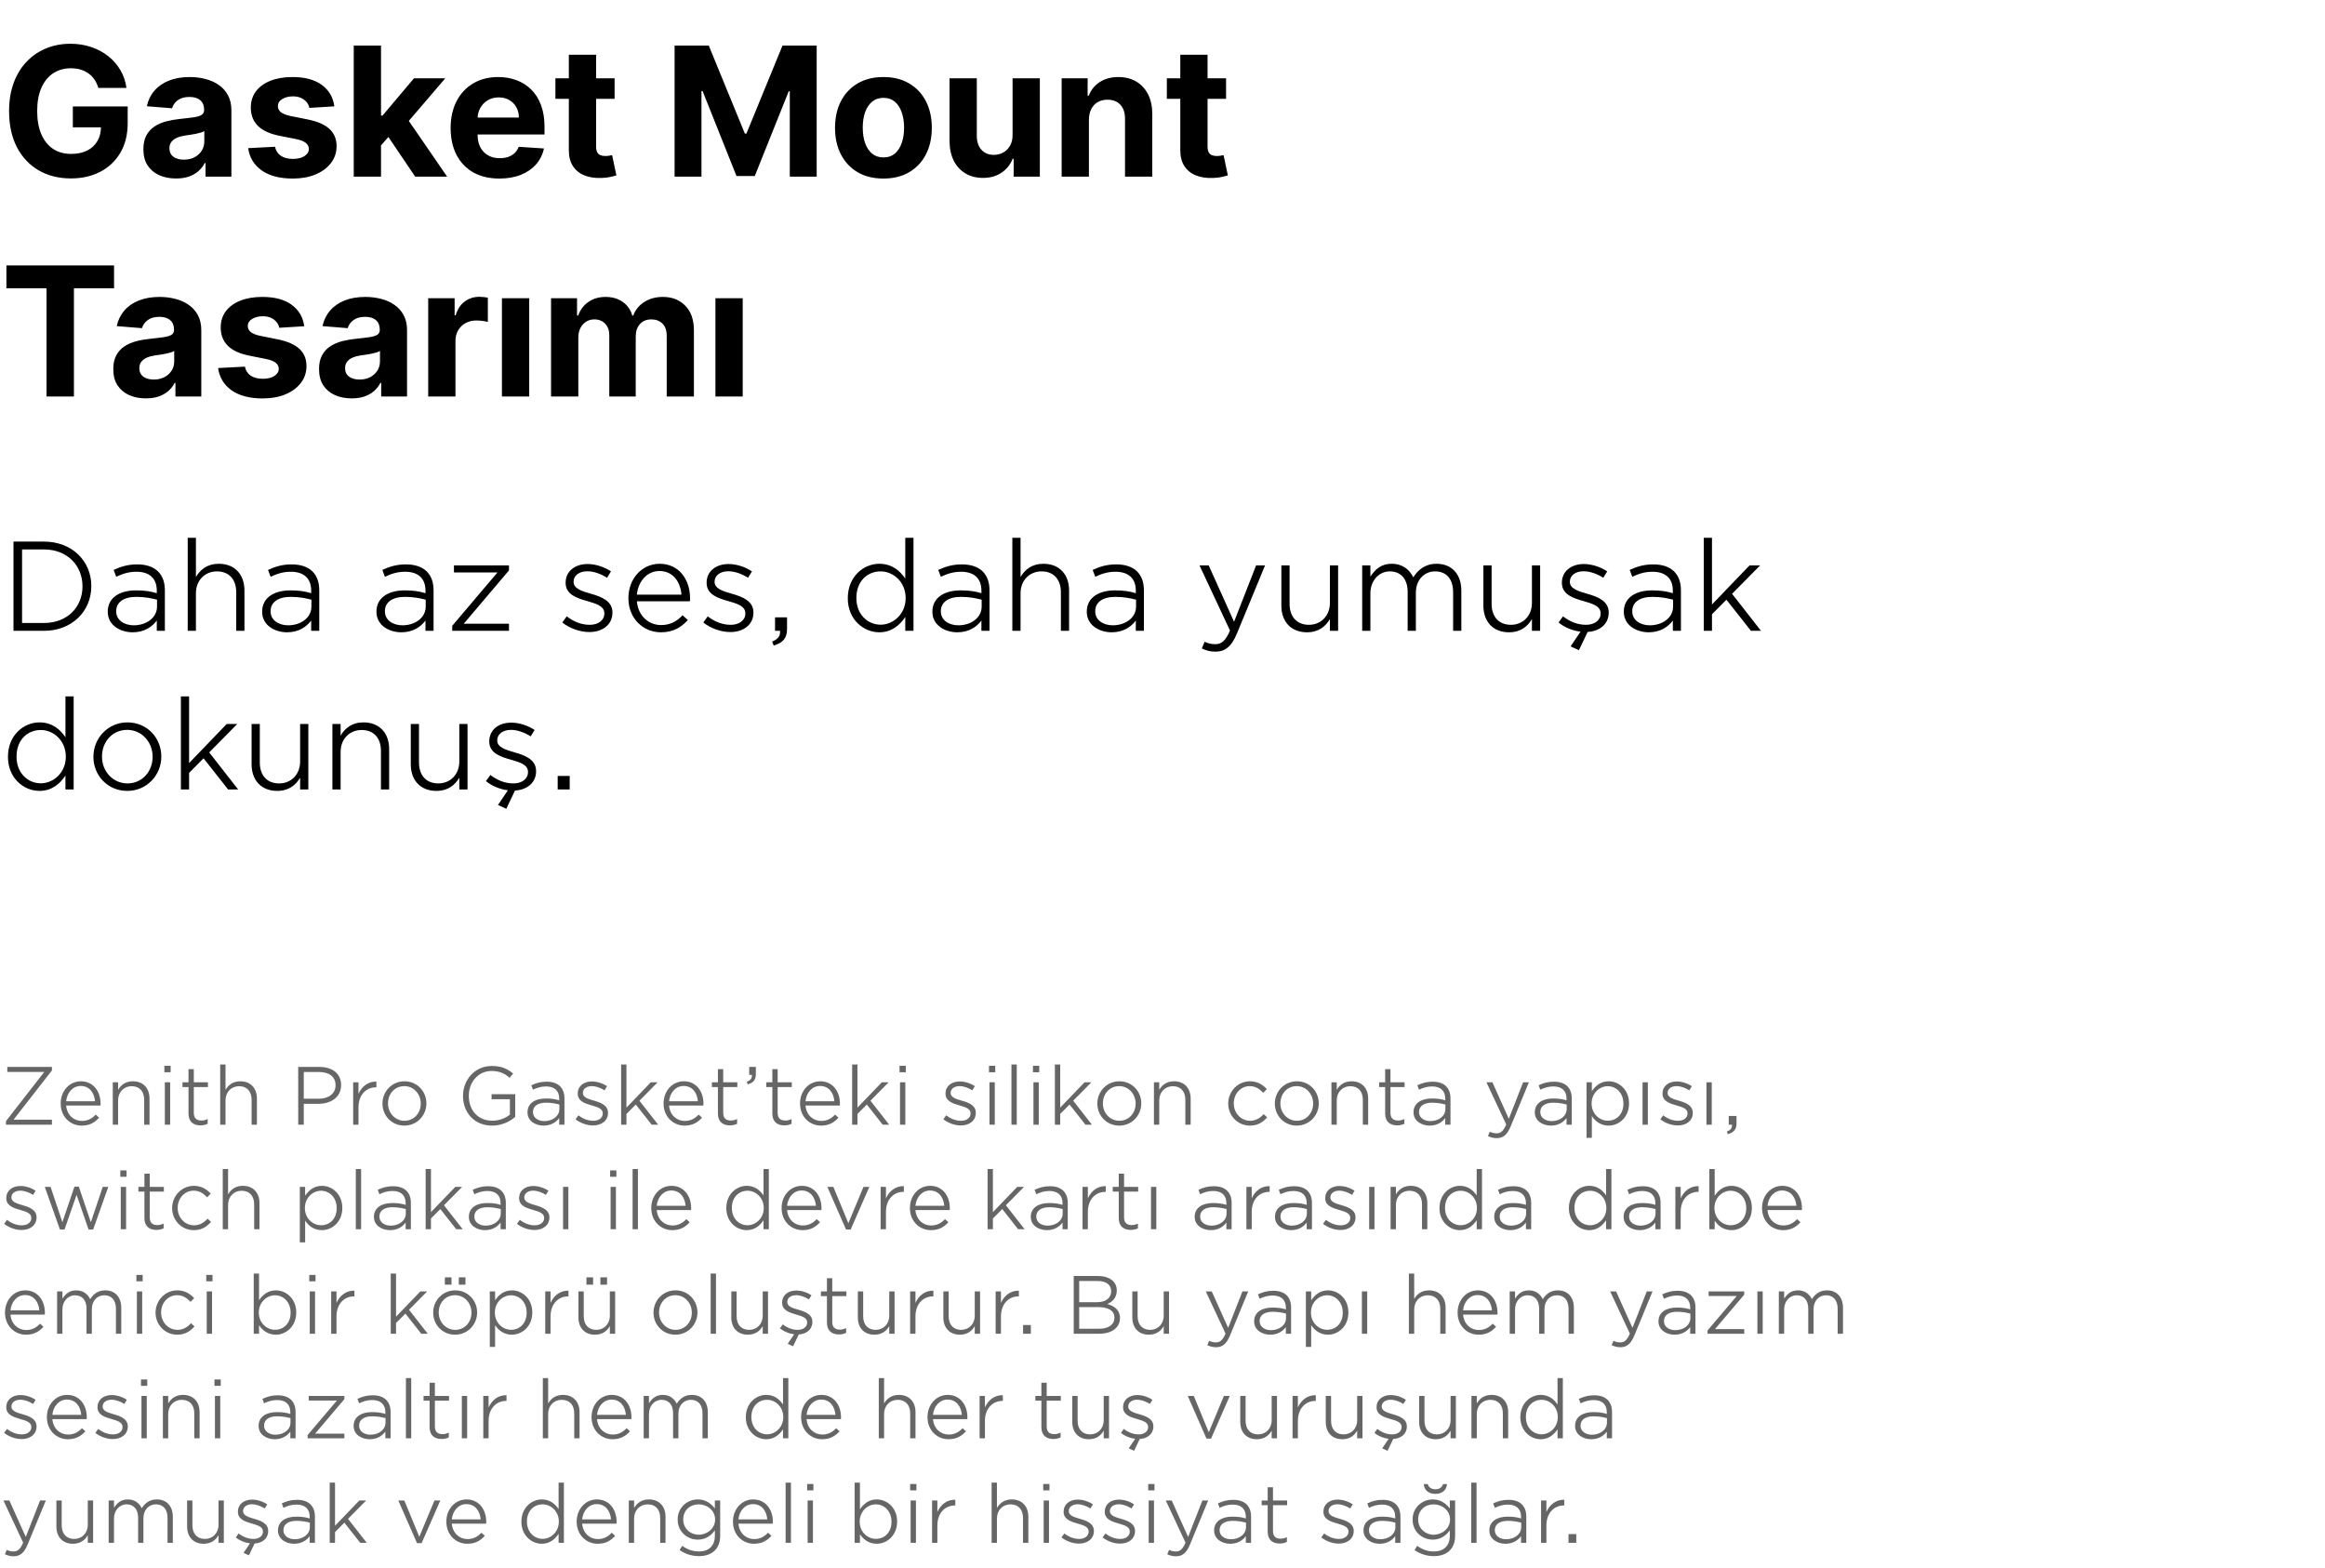 <svg xmlns="http://www.w3.org/2000/svg" fill="none" viewBox="0 0 645 435" height="435" width="645">
<path fill="black" d="M27.273 24.391C27.024 23.526 26.675 22.763 26.225 22.1C25.775 21.425 25.225 20.857 24.574 20.396C23.935 19.922 23.201 19.561 22.372 19.312C21.555 19.064 20.65 18.94 19.655 18.94C17.797 18.94 16.164 19.401 14.755 20.325C13.358 21.248 12.269 22.591 11.488 24.355C10.707 26.107 10.316 28.25 10.316 30.783C10.316 33.316 10.701 35.47 11.47 37.246C12.24 39.021 13.329 40.377 14.737 41.312C16.146 42.235 17.809 42.697 19.727 42.697C21.467 42.697 22.952 42.389 24.183 41.773C25.426 41.146 26.373 40.264 27.024 39.128C27.687 37.992 28.018 36.648 28.018 35.097L29.581 35.328H20.206V29.54H35.423V34.121C35.423 37.317 34.748 40.063 33.398 42.359C32.049 44.644 30.191 46.408 27.823 47.651C25.456 48.882 22.745 49.497 19.691 49.497C16.282 49.497 13.287 48.745 10.707 47.242C8.126 45.727 6.114 43.579 4.67 40.797C3.237 38.003 2.521 34.689 2.521 30.854C2.521 27.906 2.947 25.278 3.8 22.97C4.664 20.65 5.871 18.685 7.422 17.075C8.973 15.465 10.778 14.24 12.837 13.4C14.897 12.559 17.128 12.139 19.531 12.139C21.591 12.139 23.509 12.441 25.284 13.045C27.06 13.637 28.634 14.477 30.007 15.566C31.392 16.655 32.523 17.951 33.398 19.454C34.274 20.946 34.837 22.591 35.085 24.391H27.273ZM48.833 49.515C47.093 49.515 45.542 49.213 44.181 48.609C42.819 47.994 41.742 47.088 40.949 45.893C40.168 44.685 39.777 43.182 39.777 41.383C39.777 39.868 40.055 38.595 40.612 37.565C41.168 36.535 41.926 35.707 42.884 35.08C43.843 34.452 44.932 33.979 46.151 33.659C47.383 33.34 48.673 33.115 50.022 32.984C51.608 32.819 52.887 32.665 53.857 32.523C54.828 32.369 55.532 32.144 55.97 31.848C56.408 31.552 56.627 31.114 56.627 30.534V30.428C56.627 29.303 56.272 28.433 55.562 27.817C54.864 27.202 53.869 26.894 52.579 26.894C51.218 26.894 50.135 27.196 49.33 27.8C48.525 28.392 47.992 29.137 47.732 30.037L40.736 29.469C41.091 27.812 41.789 26.379 42.831 25.172C43.873 23.953 45.216 23.017 46.862 22.366C48.519 21.704 50.437 21.372 52.614 21.372C54.13 21.372 55.58 21.55 56.965 21.905C58.361 22.26 59.598 22.81 60.676 23.556C61.765 24.302 62.623 25.261 63.25 26.433C63.877 27.593 64.191 28.983 64.191 30.605V49H57.018V45.218H56.805C56.367 46.07 55.781 46.822 55.047 47.473C54.313 48.112 53.431 48.615 52.401 48.982C51.372 49.337 50.182 49.515 48.833 49.515ZM50.999 44.295C52.111 44.295 53.094 44.076 53.946 43.638C54.798 43.188 55.467 42.584 55.953 41.827C56.438 41.069 56.681 40.211 56.681 39.252V36.358C56.444 36.512 56.118 36.654 55.704 36.784C55.302 36.903 54.846 37.015 54.337 37.121C53.828 37.216 53.319 37.305 52.81 37.388C52.301 37.459 51.839 37.524 51.425 37.583C50.537 37.713 49.762 37.92 49.099 38.205C48.436 38.489 47.921 38.873 47.554 39.359C47.187 39.832 47.004 40.424 47.004 41.134C47.004 42.164 47.377 42.951 48.122 43.496C48.88 44.028 49.839 44.295 50.999 44.295ZM92.751 29.504L85.826 29.93C85.708 29.338 85.454 28.806 85.063 28.332C84.672 27.847 84.157 27.462 83.518 27.178C82.891 26.882 82.139 26.734 81.263 26.734C80.091 26.734 79.103 26.983 78.298 27.48C77.493 27.965 77.091 28.616 77.091 29.433C77.091 30.084 77.351 30.635 77.872 31.084C78.393 31.534 79.287 31.895 80.553 32.168L85.489 33.162C88.141 33.706 90.118 34.582 91.42 35.79C92.722 36.997 93.373 38.583 93.373 40.548C93.373 42.336 92.846 43.904 91.792 45.254C90.751 46.603 89.319 47.657 87.496 48.414C85.684 49.16 83.595 49.533 81.228 49.533C77.618 49.533 74.741 48.781 72.599 47.278C70.468 45.763 69.219 43.703 68.852 41.099L76.292 40.708C76.517 41.809 77.061 42.649 77.925 43.229C78.789 43.798 79.896 44.082 81.246 44.082C82.571 44.082 83.637 43.827 84.442 43.318C85.258 42.797 85.673 42.129 85.684 41.312C85.673 40.625 85.383 40.063 84.814 39.625C84.246 39.175 83.37 38.832 82.187 38.595L77.464 37.654C74.8 37.121 72.817 36.198 71.515 34.884C70.225 33.57 69.58 31.895 69.58 29.859C69.58 28.108 70.054 26.598 71.001 25.332C71.959 24.065 73.303 23.088 75.031 22.402C76.771 21.715 78.807 21.372 81.139 21.372C84.584 21.372 87.294 22.1 89.271 23.556C91.26 25.012 92.42 26.995 92.751 29.504ZM104.989 41.152L105.007 32.079H106.108L114.844 21.727H123.526L111.79 35.435H109.996L104.989 41.152ZM98.136 49V12.636H105.7V49H98.136ZM115.181 49L107.156 37.121L112.198 31.777L124.041 49H115.181ZM138.543 49.533C135.738 49.533 133.323 48.965 131.299 47.828C129.287 46.68 127.736 45.058 126.647 42.963C125.558 40.856 125.013 38.364 125.013 35.488C125.013 32.682 125.558 30.22 126.647 28.102C127.736 25.983 129.269 24.331 131.246 23.148C133.234 21.964 135.566 21.372 138.241 21.372C140.041 21.372 141.715 21.662 143.266 22.242C144.829 22.81 146.19 23.669 147.35 24.817C148.522 25.965 149.433 27.409 150.084 29.149C150.735 30.877 151.061 32.901 151.061 35.222V37.299H128.032V32.611H143.941C143.941 31.523 143.704 30.558 143.231 29.717C142.757 28.877 142.1 28.22 141.26 27.746C140.431 27.261 139.466 27.018 138.366 27.018C137.217 27.018 136.199 27.285 135.312 27.817C134.436 28.338 133.749 29.043 133.252 29.93C132.755 30.806 132.5 31.783 132.488 32.86V37.317C132.488 38.666 132.737 39.832 133.234 40.815C133.743 41.797 134.459 42.555 135.383 43.087C136.306 43.62 137.401 43.886 138.667 43.886C139.508 43.886 140.277 43.768 140.976 43.531C141.674 43.294 142.272 42.939 142.769 42.466C143.266 41.992 143.645 41.412 143.905 40.726L150.901 41.188C150.546 42.868 149.818 44.336 148.717 45.591C147.628 46.834 146.22 47.804 144.491 48.503C142.775 49.189 140.792 49.533 138.543 49.533ZM170.503 21.727V27.409H154.079V21.727H170.503ZM157.808 15.193H165.372V40.619C165.372 41.318 165.479 41.862 165.692 42.253C165.905 42.632 166.201 42.898 166.579 43.052C166.97 43.206 167.42 43.283 167.929 43.283C168.284 43.283 168.639 43.253 168.994 43.194C169.349 43.123 169.622 43.07 169.811 43.034L171.001 48.663C170.622 48.781 170.089 48.917 169.403 49.071C168.716 49.237 167.881 49.337 166.899 49.373C165.076 49.444 163.478 49.201 162.105 48.645C160.744 48.089 159.684 47.224 158.927 46.053C158.169 44.881 157.796 43.401 157.808 41.614V15.193ZM187.145 12.636H196.626L206.641 37.068H207.067L217.081 12.636H226.562V49H219.105V25.332H218.803L209.393 48.822H204.315L194.904 25.243H194.602V49H187.145V12.636ZM245.077 49.533C242.319 49.533 239.934 48.947 237.922 47.775C235.921 46.591 234.376 44.946 233.287 42.839C232.198 40.72 231.654 38.264 231.654 35.47C231.654 32.653 232.198 30.191 233.287 28.084C234.376 25.965 235.921 24.32 237.922 23.148C239.934 21.964 242.319 21.372 245.077 21.372C247.835 21.372 250.215 21.964 252.215 23.148C254.227 24.32 255.778 25.965 256.867 28.084C257.956 30.191 258.501 32.653 258.501 35.47C258.501 38.264 257.956 40.72 256.867 42.839C255.778 44.946 254.227 46.591 252.215 47.775C250.215 48.947 247.835 49.533 245.077 49.533ZM245.113 43.673C246.367 43.673 247.415 43.318 248.256 42.608C249.096 41.886 249.729 40.903 250.155 39.66C250.593 38.418 250.812 37.003 250.812 35.417C250.812 33.831 250.593 32.416 250.155 31.173C249.729 29.93 249.096 28.948 248.256 28.226C247.415 27.504 246.367 27.143 245.113 27.143C243.846 27.143 242.781 27.504 241.917 28.226C241.064 28.948 240.419 29.93 239.981 31.173C239.555 32.416 239.342 33.831 239.342 35.417C239.342 37.003 239.555 38.418 239.981 39.66C240.419 40.903 241.064 41.886 241.917 42.608C242.781 43.318 243.846 43.673 245.113 43.673ZM280.908 37.388V21.727H288.472V49H281.21V44.046H280.926C280.31 45.644 279.287 46.928 277.854 47.899C276.434 48.87 274.7 49.355 272.652 49.355C270.829 49.355 269.225 48.941 267.84 48.112C266.455 47.284 265.372 46.106 264.591 44.579C263.821 43.052 263.431 41.223 263.419 39.092V21.727H270.983V37.743C270.995 39.353 271.427 40.625 272.279 41.56C273.131 42.495 274.273 42.963 275.706 42.963C276.617 42.963 277.47 42.756 278.263 42.342C279.056 41.916 279.695 41.288 280.18 40.459C280.677 39.631 280.92 38.607 280.908 37.388ZM302.086 33.233V49H294.522V21.727H301.731V26.539H302.051C302.654 24.953 303.667 23.698 305.087 22.775C306.507 21.84 308.23 21.372 310.254 21.372C312.148 21.372 313.799 21.787 315.208 22.615C316.616 23.444 317.711 24.627 318.493 26.166C319.274 27.693 319.664 29.516 319.664 31.635V49H312.1V32.984C312.112 31.315 311.686 30.013 310.822 29.078C309.958 28.131 308.768 27.658 307.253 27.658C306.235 27.658 305.336 27.877 304.554 28.315C303.785 28.753 303.181 29.392 302.743 30.232C302.317 31.061 302.098 32.061 302.086 33.233ZM340.132 21.727V27.409H323.708V21.727H340.132ZM327.437 15.193H335.001V40.619C335.001 41.318 335.107 41.862 335.32 42.253C335.534 42.632 335.829 42.898 336.208 43.052C336.599 43.206 337.049 43.283 337.558 43.283C337.913 43.283 338.268 43.253 338.623 43.194C338.978 43.123 339.25 43.07 339.44 43.034L340.629 48.663C340.251 48.781 339.718 48.917 339.031 49.071C338.345 49.237 337.51 49.337 336.528 49.373C334.705 49.444 333.107 49.201 331.734 48.645C330.373 48.089 329.313 47.224 328.556 46.053C327.798 44.881 327.425 43.401 327.437 41.614V15.193ZM1.776 79.975V73.636H31.641V79.975H20.508V110H12.908V79.975H1.776ZM40.483 110.515C38.743 110.515 37.192 110.213 35.831 109.609C34.47 108.994 33.392 108.088 32.599 106.893C31.818 105.685 31.428 104.182 31.428 102.383C31.428 100.868 31.706 99.595 32.262 98.565C32.818 97.535 33.576 96.707 34.535 96.079C35.494 95.452 36.583 94.979 37.802 94.659C39.033 94.34 40.323 94.115 41.673 93.984C43.259 93.819 44.537 93.665 45.508 93.523C46.478 93.369 47.183 93.144 47.621 92.848C48.059 92.552 48.278 92.114 48.278 91.534V91.428C48.278 90.303 47.923 89.433 47.212 88.817C46.514 88.202 45.52 87.894 44.229 87.894C42.868 87.894 41.785 88.196 40.98 88.8C40.175 89.392 39.642 90.137 39.382 91.037L32.386 90.469C32.742 88.812 33.44 87.379 34.481 86.172C35.523 84.953 36.867 84.017 38.512 83.367C40.169 82.704 42.087 82.372 44.265 82.372C45.78 82.372 47.23 82.55 48.615 82.905C50.012 83.26 51.249 83.81 52.326 84.556C53.415 85.302 54.273 86.261 54.901 87.433C55.528 88.593 55.842 89.983 55.842 91.605V110H48.668V106.218H48.455C48.017 107.07 47.431 107.822 46.697 108.473C45.964 109.112 45.082 109.615 44.052 109.982C43.022 110.337 41.832 110.515 40.483 110.515ZM42.649 105.295C43.762 105.295 44.744 105.076 45.597 104.638C46.449 104.188 47.118 103.584 47.603 102.827C48.088 102.069 48.331 101.211 48.331 100.252V97.358C48.094 97.512 47.769 97.654 47.354 97.784C46.952 97.903 46.496 98.015 45.987 98.121C45.478 98.216 44.969 98.305 44.46 98.388C43.951 98.459 43.49 98.524 43.075 98.583C42.188 98.713 41.412 98.921 40.749 99.204C40.086 99.489 39.572 99.873 39.205 100.359C38.838 100.832 38.654 101.424 38.654 102.134C38.654 103.164 39.027 103.951 39.773 104.496C40.53 105.028 41.489 105.295 42.649 105.295ZM84.402 90.504L77.477 90.93C77.359 90.338 77.104 89.806 76.713 89.332C76.323 88.847 75.808 88.462 75.169 88.178C74.541 87.882 73.79 87.734 72.914 87.734C71.742 87.734 70.753 87.983 69.948 88.48C69.144 88.965 68.741 89.617 68.741 90.433C68.741 91.084 69.001 91.635 69.522 92.085C70.043 92.534 70.937 92.895 72.204 93.168L77.14 94.162C79.791 94.706 81.768 95.582 83.07 96.79C84.372 97.997 85.023 99.583 85.023 101.548C85.023 103.336 84.496 104.904 83.443 106.254C82.401 107.603 80.969 108.656 79.146 109.414C77.335 110.16 75.246 110.533 72.878 110.533C69.268 110.533 66.391 109.781 64.249 108.278C62.118 106.763 60.869 104.703 60.502 102.099L67.942 101.708C68.167 102.809 68.712 103.649 69.576 104.229C70.44 104.798 71.546 105.082 72.896 105.082C74.222 105.082 75.287 104.827 76.092 104.318C76.909 103.797 77.323 103.129 77.335 102.312C77.323 101.625 77.033 101.063 76.465 100.625C75.897 100.175 75.021 99.832 73.837 99.595L69.114 98.654C66.451 98.121 64.468 97.198 63.166 95.884C61.876 94.57 61.23 92.895 61.23 90.859C61.23 89.108 61.704 87.598 62.651 86.332C63.61 85.065 64.953 84.088 66.681 83.402C68.421 82.715 70.457 82.372 72.789 82.372C76.234 82.372 78.945 83.1 80.921 84.556C82.91 86.012 84.07 87.995 84.402 90.504ZM97.563 110.515C95.823 110.515 94.272 110.213 92.911 109.609C91.55 108.994 90.473 108.088 89.68 106.893C88.898 105.685 88.508 104.182 88.508 102.383C88.508 100.868 88.786 99.595 89.342 98.565C89.898 97.535 90.656 96.707 91.615 96.079C92.574 95.452 93.663 94.979 94.882 94.659C96.113 94.34 97.403 94.115 98.753 93.984C100.339 93.819 101.617 93.665 102.588 93.523C103.559 93.369 104.263 93.144 104.701 92.848C105.139 92.552 105.358 92.114 105.358 91.534V91.428C105.358 90.303 105.003 89.433 104.292 88.817C103.594 88.202 102.6 87.894 101.309 87.894C99.948 87.894 98.865 88.196 98.06 88.8C97.255 89.392 96.723 90.137 96.462 91.037L89.466 90.469C89.822 88.812 90.52 87.379 91.562 86.172C92.603 84.953 93.947 84.017 95.592 83.367C97.249 82.704 99.167 82.372 101.345 82.372C102.86 82.372 104.31 82.55 105.695 82.905C107.092 83.26 108.329 83.81 109.406 84.556C110.495 85.302 111.353 86.261 111.981 87.433C112.608 88.593 112.922 89.983 112.922 91.605V110H105.748V106.218H105.535C105.097 107.07 104.511 107.822 103.778 108.473C103.044 109.112 102.162 109.615 101.132 109.982C100.102 110.337 98.912 110.515 97.563 110.515ZM99.729 105.295C100.842 105.295 101.824 105.076 102.677 104.638C103.529 104.188 104.198 103.584 104.683 102.827C105.168 102.069 105.411 101.211 105.411 100.252V97.358C105.174 97.512 104.849 97.654 104.434 97.784C104.032 97.903 103.576 98.015 103.067 98.121C102.558 98.216 102.049 98.305 101.54 98.388C101.031 98.459 100.57 98.524 100.155 98.583C99.268 98.713 98.492 98.921 97.829 99.204C97.166 99.489 96.652 99.873 96.285 100.359C95.918 100.832 95.734 101.424 95.734 102.134C95.734 103.164 96.107 103.951 96.853 104.496C97.61 105.028 98.569 105.295 99.729 105.295ZM118.79 110V82.727H126.123V87.486H126.407C126.904 85.793 127.739 84.515 128.911 83.651C130.083 82.775 131.432 82.337 132.959 82.337C133.338 82.337 133.746 82.36 134.184 82.408C134.622 82.455 135.007 82.52 135.338 82.603V89.315C134.983 89.208 134.492 89.113 133.865 89.031C133.237 88.948 132.663 88.906 132.142 88.906C131.03 88.906 130.035 89.149 129.159 89.634C128.295 90.108 127.609 90.771 127.1 91.623C126.602 92.475 126.354 93.458 126.354 94.57V110H118.79ZM139.249 110V82.727H146.813V110H139.249ZM152.872 110V82.727H160.081V87.539H160.4C160.969 85.941 161.916 84.68 163.241 83.757C164.567 82.834 166.153 82.372 168 82.372C169.87 82.372 171.462 82.84 172.776 83.775C174.09 84.698 174.966 85.953 175.404 87.539H175.688C176.244 85.977 177.251 84.728 178.706 83.793C180.174 82.846 181.908 82.372 183.909 82.372C186.454 82.372 188.519 83.183 190.106 84.805C191.704 86.415 192.503 88.699 192.503 91.658V110H184.956V93.15C184.956 91.635 184.554 90.498 183.749 89.741C182.944 88.983 181.938 88.604 180.731 88.604C179.358 88.604 178.286 89.042 177.517 89.918C176.747 90.782 176.363 91.925 176.363 93.345V110H169.03V92.99C169.03 91.653 168.645 90.587 167.876 89.794C167.118 89.001 166.118 88.604 164.875 88.604C164.034 88.604 163.277 88.817 162.602 89.244C161.939 89.658 161.412 90.244 161.022 91.001C160.631 91.747 160.436 92.623 160.436 93.629V110H152.872ZM198.477 110V82.727H206.041V110H198.477Z"></path>
<path fill="black" d="M3.74 175V150.248H12.206C19.924 150.248 25.33 155.586 25.33 162.556V162.624C25.33 169.594 19.924 175 12.206 175H3.74ZM12.206 152.424H6.12V172.824H12.206C18.734 172.824 22.882 168.37 22.882 162.692V162.624C22.882 156.98 18.734 152.424 12.206 152.424ZM36.796 175.408C33.396 175.408 29.894 173.47 29.894 169.73V169.662C29.894 165.854 33.124 163.78 37.748 163.78C40.196 163.78 41.828 164.052 43.494 164.562V163.848C43.494 160.414 41.42 158.612 37.85 158.612C35.674 158.612 33.974 159.19 32.24 160.006L31.526 158.102C33.532 157.184 35.47 156.572 38.054 156.572C40.57 156.572 42.508 157.218 43.868 158.544C45.092 159.802 45.738 161.468 45.738 163.78V175H43.494V172.144C42.236 173.844 40.094 175.408 36.796 175.408ZM37.102 173.47C40.638 173.47 43.562 171.362 43.562 168.268V166.364C42.1 165.99 40.264 165.582 37.816 165.582C34.246 165.582 32.24 167.112 32.24 169.526V169.628C32.24 172.076 34.518 173.47 37.102 173.47ZM52.074 175V149.194H54.352V160.074C55.542 158.034 57.48 156.402 60.71 156.402C65.198 156.402 67.816 159.462 67.816 163.78V175H65.538V164.324C65.538 160.754 63.566 158.51 60.166 158.51C56.868 158.51 54.352 160.992 54.352 164.562V175H52.074ZM79.628 175.408C76.228 175.408 72.726 173.47 72.726 169.73V169.662C72.726 165.854 75.956 163.78 80.58 163.78C83.028 163.78 84.66 164.052 86.326 164.562V163.848C86.326 160.414 84.252 158.612 80.682 158.612C78.506 158.612 76.806 159.19 75.072 160.006L74.358 158.102C76.364 157.184 78.302 156.572 80.886 156.572C83.402 156.572 85.34 157.218 86.7 158.544C87.924 159.802 88.57 161.468 88.57 163.78V175H86.326V172.144C85.068 173.844 82.926 175.408 79.628 175.408ZM79.934 173.47C83.47 173.47 86.394 171.362 86.394 168.268V166.364C84.932 165.99 83.096 165.582 80.648 165.582C77.078 165.582 75.072 167.112 75.072 169.526V169.628C75.072 172.076 77.35 173.47 79.934 173.47ZM111.337 175.408C107.937 175.408 104.435 173.47 104.435 169.73V169.662C104.435 165.854 107.665 163.78 112.289 163.78C114.737 163.78 116.369 164.052 118.035 164.562V163.848C118.035 160.414 115.961 158.612 112.391 158.612C110.215 158.612 108.515 159.19 106.781 160.006L106.067 158.102C108.073 157.184 110.011 156.572 112.595 156.572C115.111 156.572 117.049 157.218 118.409 158.544C119.633 159.802 120.279 161.468 120.279 163.78V175H118.035V172.144C116.777 173.844 114.635 175.408 111.337 175.408ZM111.643 173.47C115.179 173.47 118.103 171.362 118.103 168.268V166.364C116.641 165.99 114.805 165.582 112.357 165.582C108.787 165.582 106.781 167.112 106.781 169.526V169.628C106.781 172.076 109.059 173.47 111.643 173.47ZM125.459 175V173.606L138.005 158.816H125.935V156.844H141.201V158.238L128.655 173.028H141.201V175H125.459ZM163.511 175.34C160.893 175.34 158.037 174.32 155.997 172.688L157.221 170.988C159.261 172.552 161.403 173.334 163.613 173.334C165.925 173.334 167.659 172.11 167.659 170.206V170.138C167.659 168.132 165.449 167.486 163.001 166.772C160.111 165.956 156.915 164.97 156.915 161.706V161.638C156.915 158.544 159.431 156.47 163.001 156.47C165.177 156.47 167.625 157.252 169.495 158.51L168.407 160.278C166.673 159.19 164.735 158.476 162.933 158.476C160.621 158.476 159.125 159.7 159.125 161.366V161.434C159.125 163.304 161.471 164.018 163.987 164.732C166.843 165.548 169.903 166.704 169.903 169.9V169.968C169.903 173.334 167.081 175.34 163.511 175.34ZM183.343 175.408C178.447 175.408 174.333 171.6 174.333 165.956V165.888C174.333 160.618 178.039 156.402 183.003 156.402C188.273 156.402 191.435 160.652 191.435 165.99C191.435 166.364 191.469 166.432 191.367 166.806H176.679C177.053 170.988 180.045 173.402 183.411 173.402C186.029 173.402 187.865 172.28 189.361 170.682L190.823 172.008C188.953 174.048 186.777 175.408 183.343 175.408ZM176.679 164.97H189.055C188.783 161.536 186.811 158.408 182.935 158.408C179.569 158.408 177.053 161.196 176.679 164.97ZM202.624 175.34C200.006 175.34 197.15 174.32 195.11 172.688L196.334 170.988C198.374 172.552 200.516 173.334 202.726 173.334C205.038 173.334 206.772 172.11 206.772 170.206V170.138C206.772 168.132 204.562 167.486 202.114 166.772C199.224 165.956 196.028 164.97 196.028 161.706V161.638C196.028 158.544 198.544 156.47 202.114 156.47C204.29 156.47 206.738 157.252 208.608 158.51L207.52 160.278C205.786 159.19 203.848 158.476 202.046 158.476C199.734 158.476 198.238 159.7 198.238 161.366V161.434C198.238 163.304 200.584 164.018 203.1 164.732C205.956 165.548 209.016 166.704 209.016 169.9V169.968C209.016 173.334 206.194 175.34 202.624 175.34ZM214.637 179.08L214.195 177.992C215.861 177.278 216.507 176.462 216.405 175H215.011V171.26H218.343V174.524C218.343 177.108 217.085 178.366 214.637 179.08ZM243.934 175.408C239.582 175.408 235.196 171.872 235.196 165.99V165.922C235.196 159.938 239.582 156.402 243.934 156.402C247.436 156.402 249.68 158.34 251.142 160.516V149.194H253.42V175H251.142V171.158C249.612 173.436 247.368 175.408 243.934 175.408ZM244.308 173.3C247.81 173.3 251.244 170.342 251.244 165.956V165.888C251.244 161.434 247.81 158.51 244.308 158.51C240.602 158.51 237.576 161.264 237.576 165.854V165.922C237.576 170.41 240.67 173.3 244.308 173.3ZM265.566 175.408C262.166 175.408 258.664 173.47 258.664 169.73V169.662C258.664 165.854 261.894 163.78 266.518 163.78C268.966 163.78 270.598 164.052 272.264 164.562V163.848C272.264 160.414 270.19 158.612 266.62 158.612C264.444 158.612 262.744 159.19 261.01 160.006L260.296 158.102C262.302 157.184 264.24 156.572 266.824 156.572C269.34 156.572 271.278 157.218 272.638 158.544C273.862 159.802 274.508 161.468 274.508 163.78V175H272.264V172.144C271.006 173.844 268.864 175.408 265.566 175.408ZM265.872 173.47C269.408 173.47 272.332 171.362 272.332 168.268V166.364C270.87 165.99 269.034 165.582 266.586 165.582C263.016 165.582 261.01 167.112 261.01 169.526V169.628C261.01 172.076 263.288 173.47 265.872 173.47ZM280.844 175V149.194H283.122V160.074C284.312 158.034 286.25 156.402 289.48 156.402C293.968 156.402 296.586 159.462 296.586 163.78V175H294.308V164.324C294.308 160.754 292.336 158.51 288.936 158.51C285.638 158.51 283.122 160.992 283.122 164.562V175H280.844ZM308.398 175.408C304.998 175.408 301.496 173.47 301.496 169.73V169.662C301.496 165.854 304.726 163.78 309.35 163.78C311.798 163.78 313.43 164.052 315.096 164.562V163.848C315.096 160.414 313.022 158.612 309.452 158.612C307.276 158.612 305.576 159.19 303.842 160.006L303.128 158.102C305.134 157.184 307.072 156.572 309.656 156.572C312.172 156.572 314.11 157.218 315.47 158.544C316.694 159.802 317.34 161.468 317.34 163.78V175H315.096V172.144C313.838 173.844 311.696 175.408 308.398 175.408ZM308.704 173.47C312.24 173.47 315.164 171.362 315.164 168.268V166.364C313.702 165.99 311.866 165.582 309.418 165.582C305.848 165.582 303.842 167.112 303.842 169.526V169.628C303.842 172.076 306.12 173.47 308.704 173.47ZM342.351 172.484L348.471 156.844H350.953L343.201 175.612C341.671 179.42 339.801 180.78 337.183 180.78C335.721 180.78 334.633 180.474 333.409 179.896L334.191 178.026C335.109 178.468 335.925 178.706 337.149 178.706C338.883 178.706 340.005 177.754 341.229 174.932L332.763 156.844H335.313L342.351 172.484ZM362.582 175.408C358.094 175.408 355.476 172.382 355.476 168.03V156.844H357.754V167.52C357.754 171.056 359.726 173.334 363.126 173.334C366.424 173.334 368.94 170.852 368.94 167.282V156.844H371.218V175H368.94V171.736C367.75 173.776 365.812 175.408 362.582 175.408ZM377.896 175V156.844H380.174V159.972C381.364 158.17 382.928 156.402 386.124 156.402C389.15 156.402 391.088 158.102 392.074 160.176C393.332 158.17 395.27 156.402 398.534 156.402C402.784 156.402 405.402 159.326 405.402 163.848V175H403.124V164.324C403.124 160.618 401.254 158.51 398.126 158.51C395.236 158.51 392.788 160.72 392.788 164.494V175H390.51V164.222C390.51 160.652 388.64 158.51 385.546 158.51C382.52 158.51 380.174 161.128 380.174 164.562V175H377.896ZM418.629 175.408C414.141 175.408 411.523 172.382 411.523 168.03V156.844H413.801V167.52C413.801 171.056 415.773 173.334 419.173 173.334C422.471 173.334 424.987 170.852 424.987 167.282V156.844H427.265V175H424.987V171.736C423.797 173.776 421.859 175.408 418.629 175.408ZM438.023 180.372L435.711 179.318L438.465 175.238C436.255 174.966 434.011 174.048 432.379 172.688L433.603 170.988C435.643 172.552 437.785 173.334 439.995 173.334C442.307 173.334 444.041 172.11 444.041 170.206V170.138C444.041 168.132 441.831 167.486 439.383 166.772C436.493 165.956 433.297 164.97 433.297 161.706V161.638C433.297 158.544 435.813 156.47 439.383 156.47C441.559 156.47 444.007 157.252 445.877 158.51L444.789 160.278C443.055 159.19 441.117 158.476 439.315 158.476C437.003 158.476 435.507 159.7 435.507 161.366V161.434C435.507 163.304 437.853 164.018 440.369 164.732C443.225 165.548 446.285 166.704 446.285 169.9V169.968C446.285 173.164 443.735 175.136 440.437 175.306L438.023 180.372ZM457.38 175.408C453.98 175.408 450.478 173.47 450.478 169.73V169.662C450.478 165.854 453.708 163.78 458.332 163.78C460.78 163.78 462.412 164.052 464.078 164.562V163.848C464.078 160.414 462.004 158.612 458.434 158.612C456.258 158.612 454.558 159.19 452.824 160.006L452.11 158.102C454.116 157.184 456.054 156.572 458.638 156.572C461.154 156.572 463.092 157.218 464.452 158.544C465.676 159.802 466.322 161.468 466.322 163.78V175H464.078V172.144C462.82 173.844 460.678 175.408 457.38 175.408ZM457.686 173.47C461.222 173.47 464.146 171.362 464.146 168.268V166.364C462.684 165.99 460.848 165.582 458.4 165.582C454.83 165.582 452.824 167.112 452.824 169.526V169.628C452.824 172.076 455.102 173.47 457.686 173.47ZM472.658 175V149.194H474.936V167.69L485.374 156.844H488.298L480.512 164.732L488.536 175H485.748L478.948 166.364L474.936 170.41V175H472.658ZM10.948 219.408C6.596 219.408 2.21 215.872 2.21 209.99V209.922C2.21 203.938 6.596 200.402 10.948 200.402C14.45 200.402 16.694 202.34 18.156 204.516V193.194H20.434V219H18.156V215.158C16.626 217.436 14.382 219.408 10.948 219.408ZM11.322 217.3C14.824 217.3 18.258 214.342 18.258 209.956V209.888C18.258 205.434 14.824 202.51 11.322 202.51C7.616 202.51 4.59 205.264 4.59 209.854V209.922C4.59 214.41 7.684 217.3 11.322 217.3ZM35.299 219.408C29.859 219.408 25.915 215.09 25.915 209.99V209.922C25.915 204.788 29.927 200.402 35.367 200.402C40.773 200.402 44.751 204.686 44.751 209.854V209.922C44.751 215.022 40.739 219.408 35.299 219.408ZM35.367 217.334C39.447 217.334 42.337 214.002 42.337 209.99V209.922C42.337 205.808 39.277 202.476 35.299 202.476C31.185 202.476 28.295 205.774 28.295 209.854V209.922C28.295 214.036 31.389 217.334 35.367 217.334ZM50.182 219V193.194H52.46V211.69L62.898 200.844H65.822L58.036 208.732L66.06 219H63.272L56.472 210.364L52.46 214.41V219H50.182ZM76.903 219.408C72.415 219.408 69.797 216.382 69.797 212.03V200.844H72.075V211.52C72.075 215.056 74.047 217.334 77.447 217.334C80.745 217.334 83.261 214.852 83.261 211.282V200.844H85.539V219H83.261V215.736C82.071 217.776 80.133 219.408 76.903 219.408ZM92.217 219V200.844H94.495V204.074C95.685 202.034 97.623 200.402 100.853 200.402C105.341 200.402 107.959 203.462 107.959 207.78V219H105.681V208.324C105.681 204.754 103.709 202.51 100.309 202.51C97.011 202.51 94.495 204.992 94.495 208.562V219H92.217ZM121.063 219.408C116.575 219.408 113.957 216.382 113.957 212.03V200.844H116.235V211.52C116.235 215.056 118.207 217.334 121.607 217.334C124.905 217.334 127.421 214.852 127.421 211.282V200.844H129.699V219H127.421V215.736C126.231 217.776 124.293 219.408 121.063 219.408ZM140.457 224.372L138.145 223.318L140.899 219.238C138.689 218.966 136.445 218.048 134.813 216.688L136.037 214.988C138.077 216.552 140.219 217.334 142.429 217.334C144.741 217.334 146.475 216.11 146.475 214.206V214.138C146.475 212.132 144.265 211.486 141.817 210.772C138.927 209.956 135.731 208.97 135.731 205.706V205.638C135.731 202.544 138.247 200.47 141.817 200.47C143.993 200.47 146.441 201.252 148.311 202.51L147.223 204.278C145.489 203.19 143.551 202.476 141.749 202.476C139.437 202.476 137.941 203.7 137.941 205.366V205.434C137.941 207.304 140.287 208.018 142.803 208.732C145.659 209.548 148.719 210.704 148.719 213.9V213.968C148.719 217.164 146.169 219.136 142.871 219.306L140.457 224.372ZM154.714 219V215.26H158.046V219H154.714Z"></path>
<path fill="black" d="M1.65 312V311.032L12.276 297.37H2.024V295.984H14.41V296.952L3.762 310.614H14.41V312H1.65ZM22.663 312.264C19.495 312.264 16.833 309.8 16.833 306.148V306.104C16.833 302.694 19.231 299.966 22.443 299.966C25.853 299.966 27.899 302.716 27.899 306.17C27.899 306.412 27.921 306.456 27.855 306.698H18.351C18.593 309.404 20.529 310.966 22.707 310.966C24.401 310.966 25.589 310.24 26.557 309.206L27.503 310.064C26.293 311.384 24.885 312.264 22.663 312.264ZM18.351 305.51H26.359C26.183 303.288 24.907 301.264 22.399 301.264C20.221 301.264 18.593 303.068 18.351 305.51ZM31.289 312V300.252H32.763V302.342C33.533 301.022 34.787 299.966 36.877 299.966C39.781 299.966 41.475 301.946 41.475 304.74V312H40.001V305.092C40.001 302.782 38.725 301.33 36.525 301.33C34.391 301.33 32.763 302.936 32.763 305.246V312H31.289ZM45.598 297.458V295.676H47.336V297.458H45.598ZM45.73 312V300.252H47.204V312H45.73ZM55.593 312.198C53.745 312.198 52.294 311.252 52.294 308.92V301.572H50.621V300.252H52.294V296.6H53.767V300.252H57.684V301.572H53.767V308.744C53.767 310.306 54.648 310.856 55.901 310.856C56.495 310.856 56.98 310.724 57.617 310.438V311.758C57.002 312.044 56.407 312.198 55.593 312.198ZM61.088 312V295.302H62.562V302.342C63.332 301.022 64.586 299.966 66.676 299.966C69.58 299.966 71.274 301.946 71.274 304.74V312H69.8V305.092C69.8 302.782 68.524 301.33 66.324 301.33C64.19 301.33 62.562 302.936 62.562 305.246V312H61.088ZM82.729 312V295.984H88.647C92.233 295.984 94.631 297.876 94.631 300.978V301.022C94.631 304.432 91.749 306.214 88.339 306.214H84.269V312H82.729ZM84.269 304.806H88.427C91.221 304.806 93.091 303.31 93.091 301.088V301.044C93.091 298.646 91.243 297.392 88.537 297.392H84.269V304.806ZM97.976 312V300.252H99.45V303.442C100.352 301.418 102.112 299.988 104.422 300.054V301.638H104.312C101.672 301.638 99.45 303.618 99.45 307.248V312H97.976ZM112.173 312.264C108.653 312.264 106.101 309.47 106.101 306.17V306.126C106.101 302.804 108.697 299.966 112.217 299.966C115.715 299.966 118.289 302.738 118.289 306.082V306.126C118.289 309.426 115.693 312.264 112.173 312.264ZM112.217 310.922C114.857 310.922 116.727 308.766 116.727 306.17V306.126C116.727 303.464 114.747 301.308 112.173 301.308C109.511 301.308 107.641 303.442 107.641 306.082V306.126C107.641 308.788 109.643 310.922 112.217 310.922ZM136.548 312.264C131.532 312.264 128.452 308.59 128.452 304.036V303.992C128.452 299.658 131.62 295.72 136.438 295.72C139.078 295.72 140.75 296.468 142.356 297.832L141.366 298.998C140.156 297.898 138.66 297.106 136.35 297.106C132.654 297.106 130.058 300.252 130.058 303.948V303.992C130.058 307.974 132.544 310.9 136.614 310.9C138.55 310.9 140.332 310.152 141.454 309.206V304.938H136.372V303.552H142.928V309.844C141.454 311.142 139.188 312.264 136.548 312.264ZM150.803 312.264C148.603 312.264 146.337 311.01 146.337 308.59V308.546C146.337 306.082 148.427 304.74 151.419 304.74C153.003 304.74 154.059 304.916 155.137 305.246V304.784C155.137 302.562 153.795 301.396 151.485 301.396C150.077 301.396 148.977 301.77 147.855 302.298L147.393 301.066C148.691 300.472 149.945 300.076 151.617 300.076C153.245 300.076 154.499 300.494 155.379 301.352C156.171 302.166 156.589 303.244 156.589 304.74V312H155.137V310.152C154.323 311.252 152.937 312.264 150.803 312.264ZM151.001 311.01C153.289 311.01 155.181 309.646 155.181 307.644V306.412C154.235 306.17 153.047 305.906 151.463 305.906C149.153 305.906 147.855 306.896 147.855 308.458V308.524C147.855 310.108 149.329 311.01 151.001 311.01ZM164.539 312.22C162.845 312.22 160.997 311.56 159.677 310.504L160.469 309.404C161.789 310.416 163.175 310.922 164.605 310.922C166.101 310.922 167.223 310.13 167.223 308.898V308.854C167.223 307.556 165.793 307.138 164.209 306.676C162.339 306.148 160.271 305.51 160.271 303.398V303.354C160.271 301.352 161.899 300.01 164.209 300.01C165.617 300.01 167.201 300.516 168.411 301.33L167.707 302.474C166.585 301.77 165.331 301.308 164.165 301.308C162.669 301.308 161.701 302.1 161.701 303.178V303.222C161.701 304.432 163.219 304.894 164.847 305.356C166.695 305.884 168.675 306.632 168.675 308.7V308.744C168.675 310.922 166.849 312.22 164.539 312.22ZM172.312 312V295.302H173.786V307.27L180.54 300.252H182.432L177.394 305.356L182.586 312H180.782L176.382 306.412L173.786 309.03V312H172.312ZM189.919 312.264C186.751 312.264 184.089 309.8 184.089 306.148V306.104C184.089 302.694 186.487 299.966 189.699 299.966C193.109 299.966 195.155 302.716 195.155 306.17C195.155 306.412 195.177 306.456 195.111 306.698H185.607C185.849 309.404 187.785 310.966 189.963 310.966C191.657 310.966 192.845 310.24 193.813 309.206L194.759 310.064C193.549 311.384 192.141 312.264 189.919 312.264ZM185.607 305.51H193.615C193.439 303.288 192.163 301.264 189.655 301.264C187.477 301.264 185.849 303.068 185.607 305.51ZM202.461 312.198C200.613 312.198 199.161 311.252 199.161 308.92V301.572H197.489V300.252H199.161V296.6H200.635V300.252H204.551V301.572H200.635V308.744C200.635 310.306 201.515 310.856 202.769 310.856C203.363 310.856 203.847 310.724 204.485 310.438V311.758C203.869 312.044 203.275 312.198 202.461 312.198ZM207.448 300.824L207.162 300.12C208.24 299.658 208.658 299.13 208.592 298.184H207.844V295.984H209.692V297.876C209.692 299.548 209.032 300.362 207.448 300.824ZM217.564 312.198C215.716 312.198 214.264 311.252 214.264 308.92V301.572H212.592V300.252H214.264V296.6H215.738V300.252H219.654V301.572H215.738V308.744C215.738 310.306 216.618 310.856 217.872 310.856C218.466 310.856 218.95 310.724 219.588 310.438V311.758C218.972 312.044 218.378 312.198 217.564 312.198ZM227.775 312.264C224.607 312.264 221.945 309.8 221.945 306.148V306.104C221.945 302.694 224.343 299.966 227.555 299.966C230.965 299.966 233.011 302.716 233.011 306.17C233.011 306.412 233.033 306.456 232.967 306.698H223.463C223.705 309.404 225.641 310.966 227.819 310.966C229.513 310.966 230.701 310.24 231.669 309.206L232.615 310.064C231.405 311.384 229.997 312.264 227.775 312.264ZM223.463 305.51H231.471C231.295 303.288 230.019 301.264 227.511 301.264C225.333 301.264 223.705 303.068 223.463 305.51ZM236.4 312V295.302H237.874V307.27L244.628 300.252H246.52L241.482 305.356L246.674 312H244.87L240.47 306.412L237.874 309.03V312H236.4ZM249.549 297.458V295.676H251.287V297.458H249.549ZM249.681 312V300.252H251.155V312H249.681ZM266.569 312.22C264.875 312.22 263.027 311.56 261.707 310.504L262.499 309.404C263.819 310.416 265.205 310.922 266.635 310.922C268.131 310.922 269.253 310.13 269.253 308.898V308.854C269.253 307.556 267.823 307.138 266.239 306.676C264.369 306.148 262.301 305.51 262.301 303.398V303.354C262.301 301.352 263.929 300.01 266.239 300.01C267.647 300.01 269.231 300.516 270.441 301.33L269.737 302.474C268.615 301.77 267.361 301.308 266.195 301.308C264.699 301.308 263.731 302.1 263.731 303.178V303.222C263.731 304.432 265.249 304.894 266.877 305.356C268.725 305.884 270.705 306.632 270.705 308.7V308.744C270.705 310.922 268.879 312.22 266.569 312.22ZM274.364 297.458V295.676H276.102V297.458H274.364ZM274.496 312V300.252H275.97V312H274.496ZM280.597 312V295.302H282.071V312H280.597ZM286.567 297.458V295.676H288.305V297.458H286.567ZM286.699 312V300.252H288.173V312H286.699ZM292.646 312V295.302H294.12V307.27L300.874 300.252H302.766L297.728 305.356L302.92 312H301.116L296.716 306.412L294.12 309.03V312H292.646ZM310.495 312.264C306.975 312.264 304.423 309.47 304.423 306.17V306.126C304.423 302.804 307.019 299.966 310.539 299.966C314.037 299.966 316.611 302.738 316.611 306.082V306.126C316.611 309.426 314.015 312.264 310.495 312.264ZM310.539 310.922C313.179 310.922 315.049 308.766 315.049 306.17V306.126C315.049 303.464 313.069 301.308 310.495 301.308C307.833 301.308 305.963 303.442 305.963 306.082V306.126C305.963 308.788 307.965 310.922 310.539 310.922ZM320.125 312V300.252H321.599V302.342C322.369 301.022 323.623 299.966 325.713 299.966C328.617 299.966 330.311 301.946 330.311 304.74V312H328.837V305.092C328.837 302.782 327.561 301.33 325.361 301.33C323.227 301.33 321.599 302.936 321.599 305.246V312H320.125ZM346.738 312.264C343.328 312.264 340.732 309.47 340.732 306.17V306.126C340.732 302.826 343.35 299.966 346.76 299.966C348.938 299.966 350.346 300.978 351.446 302.122L350.456 303.156C349.488 302.166 348.388 301.308 346.716 301.308C344.186 301.308 342.272 303.442 342.272 306.082V306.126C342.272 308.788 344.274 310.922 346.826 310.922C348.41 310.922 349.62 310.13 350.566 309.074L351.534 309.976C350.324 311.318 348.938 312.264 346.738 312.264ZM359.737 312.264C356.217 312.264 353.665 309.47 353.665 306.17V306.126C353.665 302.804 356.261 299.966 359.781 299.966C363.279 299.966 365.853 302.738 365.853 306.082V306.126C365.853 309.426 363.257 312.264 359.737 312.264ZM359.781 310.922C362.421 310.922 364.291 308.766 364.291 306.17V306.126C364.291 303.464 362.311 301.308 359.737 301.308C357.075 301.308 355.205 303.442 355.205 306.082V306.126C355.205 308.788 357.207 310.922 359.781 310.922ZM369.367 312V300.252H370.841V302.342C371.611 301.022 372.865 299.966 374.955 299.966C377.859 299.966 379.553 301.946 379.553 304.74V312H378.079V305.092C378.079 302.782 376.803 301.33 374.603 301.33C372.469 301.33 370.841 302.936 370.841 305.246V312H369.367ZM387.57 312.198C385.722 312.198 384.27 311.252 384.27 308.92V301.572H382.598V300.252H384.27V296.6H385.744V300.252H389.66V301.572H385.744V308.744C385.744 310.306 386.624 310.856 387.878 310.856C388.472 310.856 388.956 310.724 389.594 310.438V311.758C388.978 312.044 388.384 312.198 387.57 312.198ZM396.606 312.264C394.406 312.264 392.14 311.01 392.14 308.59V308.546C392.14 306.082 394.23 304.74 397.222 304.74C398.806 304.74 399.862 304.916 400.94 305.246V304.784C400.94 302.562 399.598 301.396 397.288 301.396C395.88 301.396 394.78 301.77 393.658 302.298L393.196 301.066C394.494 300.472 395.748 300.076 397.42 300.076C399.048 300.076 400.302 300.494 401.182 301.352C401.974 302.166 402.392 303.244 402.392 304.74V312H400.94V310.152C400.126 311.252 398.74 312.264 396.606 312.264ZM396.804 311.01C399.092 311.01 400.984 309.646 400.984 307.644V306.412C400.038 306.17 398.85 305.906 397.266 305.906C394.956 305.906 393.658 306.896 393.658 308.458V308.524C393.658 310.108 395.132 311.01 396.804 311.01ZM418.576 310.372L422.536 300.252H424.142L419.126 312.396C418.136 314.86 416.926 315.74 415.232 315.74C414.286 315.74 413.582 315.542 412.79 315.168L413.296 313.958C413.89 314.244 414.418 314.398 415.21 314.398C416.332 314.398 417.058 313.782 417.85 311.956L412.372 300.252H414.022L418.576 310.372ZM430.251 312.264C428.051 312.264 425.785 311.01 425.785 308.59V308.546C425.785 306.082 427.875 304.74 430.867 304.74C432.451 304.74 433.507 304.916 434.585 305.246V304.784C434.585 302.562 433.243 301.396 430.933 301.396C429.525 301.396 428.425 301.77 427.303 302.298L426.841 301.066C428.139 300.472 429.393 300.076 431.065 300.076C432.693 300.076 433.947 300.494 434.827 301.352C435.619 302.166 436.037 303.244 436.037 304.74V312H434.585V310.152C433.771 311.252 432.385 312.264 430.251 312.264ZM430.449 311.01C432.737 311.01 434.629 309.646 434.629 307.644V306.412C433.683 306.17 432.495 305.906 430.911 305.906C428.601 305.906 427.303 306.896 427.303 308.458V308.524C427.303 310.108 428.777 311.01 430.449 311.01ZM440.136 315.652V300.252H441.61V302.716C442.6 301.242 444.052 299.966 446.274 299.966C449.09 299.966 451.928 302.232 451.928 306.082V306.126C451.928 309.976 449.09 312.264 446.274 312.264C444.03 312.264 442.534 311.01 441.61 309.624V315.652H440.136ZM446.032 310.9C448.43 310.9 450.366 309.14 450.366 306.17V306.126C450.366 303.222 448.364 301.33 446.032 301.33C443.722 301.33 441.544 303.288 441.544 306.104V306.148C441.544 308.986 443.722 310.9 446.032 310.9ZM455.673 312V300.252H457.147V312H455.673ZM465.471 312.22C463.777 312.22 461.929 311.56 460.609 310.504L461.401 309.404C462.721 310.416 464.107 310.922 465.537 310.922C467.033 310.922 468.155 310.13 468.155 308.898V308.854C468.155 307.556 466.725 307.138 465.141 306.676C463.271 306.148 461.203 305.51 461.203 303.398V303.354C461.203 301.352 462.831 300.01 465.141 300.01C466.549 300.01 468.133 300.516 469.343 301.33L468.639 302.474C467.517 301.77 466.263 301.308 465.097 301.308C463.601 301.308 462.633 302.1 462.633 303.178V303.222C462.633 304.432 464.151 304.894 465.779 305.356C467.627 305.884 469.607 306.632 469.607 308.7V308.744C469.607 310.922 467.781 312.22 465.471 312.22ZM473.398 312V300.252H474.872V312H473.398ZM479.345 314.64L479.059 313.936C480.137 313.474 480.555 312.946 480.489 312H479.587V309.58H481.743V311.692C481.743 313.364 480.929 314.178 479.345 314.64ZM6.006 341.22C4.312 341.22 2.464 340.56 1.144 339.504L1.936 338.404C3.256 339.416 4.642 339.922 6.072 339.922C7.568 339.922 8.69 339.13 8.69 337.898V337.854C8.69 336.556 7.26 336.138 5.676 335.676C3.806 335.148 1.738 334.51 1.738 332.398V332.354C1.738 330.352 3.366 329.01 5.676 329.01C7.084 329.01 8.668 329.516 9.878 330.33L9.174 331.474C8.052 330.77 6.798 330.308 5.632 330.308C4.136 330.308 3.168 331.1 3.168 332.178V332.222C3.168 333.432 4.686 333.894 6.314 334.356C8.162 334.884 10.142 335.632 10.142 337.7V337.744C10.142 339.922 8.316 341.22 6.006 341.22ZM16.625 341.088L12.423 329.252H14.029L17.307 339.064L20.651 329.186H21.861L25.205 339.064L28.505 329.252H30.045L25.843 341.088H24.567L21.245 331.474L17.901 341.088H16.625ZM33.373 326.458V324.676H35.111V326.458H33.373ZM33.505 341V329.252H34.979V341H33.505ZM43.369 341.198C41.521 341.198 40.069 340.252 40.069 337.92V330.572H38.397V329.252H40.069V325.6H41.543V329.252H45.459V330.572H41.543V337.744C41.543 339.306 42.423 339.856 43.677 339.856C44.271 339.856 44.755 339.724 45.393 339.438V340.758C44.777 341.044 44.183 341.198 43.369 341.198ZM53.755 341.264C50.345 341.264 47.749 338.47 47.749 335.17V335.126C47.749 331.826 50.367 328.966 53.777 328.966C55.955 328.966 57.363 329.978 58.463 331.122L57.473 332.156C56.505 331.166 55.405 330.308 53.733 330.308C51.203 330.308 49.289 332.442 49.289 335.082V335.126C49.289 337.788 51.291 339.922 53.843 339.922C55.427 339.922 56.637 339.13 57.583 338.074L58.551 338.976C57.341 340.318 55.955 341.264 53.755 341.264ZM61.797 341V324.302H63.271V331.342C64.041 330.022 65.295 328.966 67.385 328.966C70.289 328.966 71.983 330.946 71.983 333.74V341H70.509V334.092C70.509 331.782 69.233 330.33 67.033 330.33C64.899 330.33 63.271 331.936 63.271 334.246V341H61.797ZM83.174 344.652V329.252H84.648V331.716C85.638 330.242 87.09 328.966 89.312 328.966C92.128 328.966 94.966 331.232 94.966 335.082V335.126C94.966 338.976 92.128 341.264 89.312 341.264C87.068 341.264 85.572 340.01 84.648 338.624V344.652H83.174ZM89.07 339.9C91.468 339.9 93.404 338.14 93.404 335.17V335.126C93.404 332.222 91.402 330.33 89.07 330.33C86.76 330.33 84.582 332.288 84.582 335.104V335.148C84.582 337.986 86.76 339.9 89.07 339.9ZM98.71 341V324.302H100.184V341H98.71ZM108.2 341.264C106 341.264 103.734 340.01 103.734 337.59V337.546C103.734 335.082 105.824 333.74 108.816 333.74C110.4 333.74 111.456 333.916 112.534 334.246V333.784C112.534 331.562 111.192 330.396 108.882 330.396C107.474 330.396 106.374 330.77 105.252 331.298L104.79 330.066C106.088 329.472 107.342 329.076 109.014 329.076C110.642 329.076 111.896 329.494 112.776 330.352C113.568 331.166 113.986 332.244 113.986 333.74V341H112.534V339.152C111.72 340.252 110.334 341.264 108.2 341.264ZM108.398 340.01C110.686 340.01 112.578 338.646 112.578 336.644V335.412C111.632 335.17 110.444 334.906 108.86 334.906C106.55 334.906 105.252 335.896 105.252 337.458V337.524C105.252 339.108 106.726 340.01 108.398 340.01ZM118.086 341V324.302H119.56V336.27L126.314 329.252H128.206L123.168 334.356L128.36 341H126.556L122.156 335.412L119.56 338.03V341H118.086ZM134.54 341.264C132.34 341.264 130.074 340.01 130.074 337.59V337.546C130.074 335.082 132.164 333.74 135.156 333.74C136.74 333.74 137.796 333.916 138.874 334.246V333.784C138.874 331.562 137.532 330.396 135.222 330.396C133.814 330.396 132.714 330.77 131.592 331.298L131.13 330.066C132.428 329.472 133.682 329.076 135.354 329.076C136.982 329.076 138.236 329.494 139.116 330.352C139.908 331.166 140.326 332.244 140.326 333.74V341H138.874V339.152C138.06 340.252 136.674 341.264 134.54 341.264ZM134.738 340.01C137.026 340.01 138.918 338.646 138.918 336.644V335.412C137.972 335.17 136.784 334.906 135.2 334.906C132.89 334.906 131.592 335.896 131.592 337.458V337.524C131.592 339.108 133.066 340.01 134.738 340.01ZM148.276 341.22C146.582 341.22 144.734 340.56 143.414 339.504L144.206 338.404C145.526 339.416 146.912 339.922 148.342 339.922C149.838 339.922 150.96 339.13 150.96 337.898V337.854C150.96 336.556 149.53 336.138 147.946 335.676C146.076 335.148 144.008 334.51 144.008 332.398V332.354C144.008 330.352 145.636 329.01 147.946 329.01C149.354 329.01 150.938 329.516 152.148 330.33L151.444 331.474C150.322 330.77 149.068 330.308 147.902 330.308C146.406 330.308 145.438 331.1 145.438 332.178V332.222C145.438 333.432 146.956 333.894 148.584 334.356C150.432 334.884 152.412 335.632 152.412 337.7V337.744C152.412 339.922 150.586 341.22 148.276 341.22ZM156.203 341V329.252H157.677V341H156.203ZM169.262 326.458V324.676H171V326.458H169.262ZM169.394 341V329.252H170.868V341H169.394ZM175.496 341V324.302H176.97V341H175.496ZM186.503 341.264C183.335 341.264 180.673 338.8 180.673 335.148V335.104C180.673 331.694 183.071 328.966 186.283 328.966C189.693 328.966 191.739 331.716 191.739 335.17C191.739 335.412 191.761 335.456 191.695 335.698H182.191C182.433 338.404 184.369 339.966 186.547 339.966C188.241 339.966 189.429 339.24 190.397 338.206L191.343 339.064C190.133 340.384 188.725 341.264 186.503 341.264ZM182.191 334.51H190.199C190.023 332.288 188.747 330.264 186.239 330.264C184.061 330.264 182.433 332.068 182.191 334.51ZM207.147 341.264C204.331 341.264 201.493 338.976 201.493 335.17V335.126C201.493 331.254 204.331 328.966 207.147 328.966C209.413 328.966 210.865 330.22 211.811 331.628V324.302H213.285V341H211.811V338.514C210.821 339.988 209.369 341.264 207.147 341.264ZM207.389 339.9C209.655 339.9 211.877 337.986 211.877 335.148V335.104C211.877 332.222 209.655 330.33 207.389 330.33C204.991 330.33 203.033 332.112 203.033 335.082V335.126C203.033 338.03 205.035 339.9 207.389 339.9ZM222.661 341.264C219.493 341.264 216.831 338.8 216.831 335.148V335.104C216.831 331.694 219.229 328.966 222.441 328.966C225.851 328.966 227.897 331.716 227.897 335.17C227.897 335.412 227.919 335.456 227.853 335.698H218.349C218.591 338.404 220.527 339.966 222.705 339.966C224.399 339.966 225.587 339.24 226.555 338.206L227.501 339.064C226.291 340.384 224.883 341.264 222.661 341.264ZM218.349 334.51H226.357C226.181 332.288 224.905 330.264 222.397 330.264C220.219 330.264 218.591 332.068 218.349 334.51ZM234.711 341.088L229.519 329.252H231.191L235.349 339.328L239.551 329.252H241.179L235.987 341.088H234.711ZM244.306 341V329.252H245.78V332.442C246.682 330.418 248.442 328.988 250.752 329.054V330.638H250.642C248.002 330.638 245.78 332.618 245.78 336.248V341H244.306ZM258.261 341.264C255.093 341.264 252.431 338.8 252.431 335.148V335.104C252.431 331.694 254.829 328.966 258.041 328.966C261.451 328.966 263.497 331.716 263.497 335.17C263.497 335.412 263.519 335.456 263.453 335.698H253.949C254.191 338.404 256.127 339.966 258.305 339.966C259.999 339.966 261.187 339.24 262.155 338.206L263.101 339.064C261.891 340.384 260.483 341.264 258.261 341.264ZM253.949 334.51H261.957C261.781 332.288 260.505 330.264 257.997 330.264C255.819 330.264 254.191 332.068 253.949 334.51ZM273.976 341V324.302H275.45V336.27L282.204 329.252H284.096L279.058 334.356L284.25 341H282.446L278.046 335.412L275.45 338.03V341H273.976ZM290.43 341.264C288.23 341.264 285.964 340.01 285.964 337.59V337.546C285.964 335.082 288.054 333.74 291.046 333.74C292.63 333.74 293.686 333.916 294.764 334.246V333.784C294.764 331.562 293.422 330.396 291.112 330.396C289.704 330.396 288.604 330.77 287.482 331.298L287.02 330.066C288.318 329.472 289.572 329.076 291.244 329.076C292.872 329.076 294.126 329.494 295.006 330.352C295.798 331.166 296.216 332.244 296.216 333.74V341H294.764V339.152C293.95 340.252 292.564 341.264 290.43 341.264ZM290.628 340.01C292.916 340.01 294.808 338.646 294.808 336.644V335.412C293.862 335.17 292.674 334.906 291.09 334.906C288.78 334.906 287.482 335.896 287.482 337.458V337.524C287.482 339.108 288.956 340.01 290.628 340.01ZM300.316 341V329.252H301.79V332.442C302.692 330.418 304.452 328.988 306.762 329.054V330.638H306.652C304.012 330.638 301.79 332.618 301.79 336.248V341H300.316ZM313.664 341.198C311.816 341.198 310.364 340.252 310.364 337.92V330.572H308.692V329.252H310.364V325.6H311.838V329.252H315.754V330.572H311.838V337.744C311.838 339.306 312.718 339.856 313.972 339.856C314.566 339.856 315.05 339.724 315.688 339.438V340.758C315.072 341.044 314.478 341.198 313.664 341.198ZM319.312 341V329.252H320.786V341H319.312ZM335.891 341.264C333.691 341.264 331.425 340.01 331.425 337.59V337.546C331.425 335.082 333.515 333.74 336.507 333.74C338.091 333.74 339.147 333.916 340.225 334.246V333.784C340.225 331.562 338.883 330.396 336.573 330.396C335.165 330.396 334.065 330.77 332.943 331.298L332.481 330.066C333.779 329.472 335.033 329.076 336.705 329.076C338.333 329.076 339.587 329.494 340.467 330.352C341.259 331.166 341.677 332.244 341.677 333.74V341H340.225V339.152C339.411 340.252 338.025 341.264 335.891 341.264ZM336.089 340.01C338.377 340.01 340.269 338.646 340.269 336.644V335.412C339.323 335.17 338.135 334.906 336.551 334.906C334.241 334.906 332.943 335.896 332.943 337.458V337.524C332.943 339.108 334.417 340.01 336.089 340.01ZM345.777 341V329.252H347.251V332.442C348.153 330.418 349.913 328.988 352.223 329.054V330.638H352.113C349.473 330.638 347.251 332.618 347.251 336.248V341H345.777ZM358.171 341.264C355.971 341.264 353.705 340.01 353.705 337.59V337.546C353.705 335.082 355.795 333.74 358.787 333.74C360.371 333.74 361.427 333.916 362.505 334.246V333.784C362.505 331.562 361.163 330.396 358.853 330.396C357.445 330.396 356.345 330.77 355.223 331.298L354.761 330.066C356.059 329.472 357.313 329.076 358.985 329.076C360.613 329.076 361.867 329.494 362.747 330.352C363.539 331.166 363.957 332.244 363.957 333.74V341H362.505V339.152C361.691 340.252 360.305 341.264 358.171 341.264ZM358.369 340.01C360.657 340.01 362.549 338.646 362.549 336.644V335.412C361.603 335.17 360.415 334.906 358.831 334.906C356.521 334.906 355.223 335.896 355.223 337.458V337.524C355.223 339.108 356.697 340.01 358.369 340.01ZM371.906 341.22C370.212 341.22 368.364 340.56 367.044 339.504L367.836 338.404C369.156 339.416 370.542 339.922 371.972 339.922C373.468 339.922 374.59 339.13 374.59 337.898V337.854C374.59 336.556 373.16 336.138 371.576 335.676C369.706 335.148 367.638 334.51 367.638 332.398V332.354C367.638 330.352 369.266 329.01 371.576 329.01C372.984 329.01 374.568 329.516 375.778 330.33L375.074 331.474C373.952 330.77 372.698 330.308 371.532 330.308C370.036 330.308 369.068 331.1 369.068 332.178V332.222C369.068 333.432 370.586 333.894 372.214 334.356C374.062 334.884 376.042 335.632 376.042 337.7V337.744C376.042 339.922 374.216 341.22 371.906 341.22ZM379.833 341V329.252H381.307V341H379.833ZM385.781 341V329.252H387.255V331.342C388.025 330.022 389.279 328.966 391.369 328.966C394.273 328.966 395.967 330.946 395.967 333.74V341H394.493V334.092C394.493 331.782 393.217 330.33 391.017 330.33C388.883 330.33 387.255 331.936 387.255 334.246V341H385.781ZM404.996 341.264C402.18 341.264 399.342 338.976 399.342 335.17V335.126C399.342 331.254 402.18 328.966 404.996 328.966C407.262 328.966 408.714 330.22 409.66 331.628V324.302H411.134V341H409.66V338.514C408.67 339.988 407.218 341.264 404.996 341.264ZM405.238 339.9C407.504 339.9 409.726 337.986 409.726 335.148V335.104C409.726 332.222 407.504 330.33 405.238 330.33C402.84 330.33 400.882 332.112 400.882 335.082V335.126C400.882 338.03 402.884 339.9 405.238 339.9ZM418.993 341.264C416.793 341.264 414.527 340.01 414.527 337.59V337.546C414.527 335.082 416.617 333.74 419.609 333.74C421.193 333.74 422.249 333.916 423.327 334.246V333.784C423.327 331.562 421.985 330.396 419.675 330.396C418.267 330.396 417.167 330.77 416.045 331.298L415.583 330.066C416.881 329.472 418.135 329.076 419.807 329.076C421.435 329.076 422.689 329.494 423.569 330.352C424.361 331.166 424.779 332.244 424.779 333.74V341H423.327V339.152C422.513 340.252 421.127 341.264 418.993 341.264ZM419.191 340.01C421.479 340.01 423.371 338.646 423.371 336.644V335.412C422.425 335.17 421.237 334.906 419.653 334.906C417.343 334.906 416.045 335.896 416.045 337.458V337.524C416.045 339.108 417.519 340.01 419.191 340.01ZM440.897 341.264C438.081 341.264 435.243 338.976 435.243 335.17V335.126C435.243 331.254 438.081 328.966 440.897 328.966C443.163 328.966 444.615 330.22 445.561 331.628V324.302H447.035V341H445.561V338.514C444.571 339.988 443.119 341.264 440.897 341.264ZM441.139 339.9C443.405 339.9 445.627 337.986 445.627 335.148V335.104C445.627 332.222 443.405 330.33 441.139 330.33C438.741 330.33 436.783 332.112 436.783 335.082V335.126C436.783 338.03 438.785 339.9 441.139 339.9ZM454.893 341.264C452.693 341.264 450.427 340.01 450.427 337.59V337.546C450.427 335.082 452.517 333.74 455.509 333.74C457.093 333.74 458.149 333.916 459.227 334.246V333.784C459.227 331.562 457.885 330.396 455.575 330.396C454.167 330.396 453.067 330.77 451.945 331.298L451.483 330.066C452.781 329.472 454.035 329.076 455.707 329.076C457.335 329.076 458.589 329.494 459.469 330.352C460.261 331.166 460.679 332.244 460.679 333.74V341H459.227V339.152C458.413 340.252 457.027 341.264 454.893 341.264ZM455.091 340.01C457.379 340.01 459.271 338.646 459.271 336.644V335.412C458.325 335.17 457.137 334.906 455.553 334.906C453.243 334.906 451.945 335.896 451.945 337.458V337.524C451.945 339.108 453.419 340.01 455.091 340.01ZM464.779 341V329.252H466.253V332.442C467.155 330.418 468.915 328.988 471.225 329.054V330.638H471.115C468.475 330.638 466.253 332.618 466.253 336.248V341H464.779ZM480.349 341.264C478.105 341.264 476.609 340.01 475.685 338.624V341H474.211V324.302H475.685V331.716C476.675 330.242 478.127 328.966 480.349 328.966C483.165 328.966 486.003 331.232 486.003 335.082V335.126C486.003 338.976 483.165 341.264 480.349 341.264ZM480.107 339.9C482.505 339.9 484.441 338.14 484.441 335.17V335.126C484.441 332.222 482.439 330.33 480.107 330.33C477.797 330.33 475.619 332.288 475.619 335.104V335.148C475.619 337.986 477.797 339.9 480.107 339.9ZM494.654 341.264C491.486 341.264 488.824 338.8 488.824 335.148V335.104C488.824 331.694 491.222 328.966 494.434 328.966C497.844 328.966 499.89 331.716 499.89 335.17C499.89 335.412 499.912 335.456 499.846 335.698H490.341C490.584 338.404 492.52 339.966 494.698 339.966C496.392 339.966 497.58 339.24 498.547 338.206L499.494 339.064C498.284 340.384 496.876 341.264 494.654 341.264ZM490.341 334.51H498.35C498.174 332.288 496.898 330.264 494.39 330.264C492.212 330.264 490.584 332.068 490.341 334.51ZM7.216 370.264C4.048 370.264 1.386 367.8 1.386 364.148V364.104C1.386 360.694 3.784 357.966 6.996 357.966C10.406 357.966 12.452 360.716 12.452 364.17C12.452 364.412 12.474 364.456 12.408 364.698H2.904C3.146 367.404 5.082 368.966 7.26 368.966C8.954 368.966 10.142 368.24 11.11 367.206L12.056 368.064C10.846 369.384 9.438 370.264 7.216 370.264ZM2.904 363.51H10.912C10.736 361.288 9.46 359.264 6.952 359.264C4.774 359.264 3.146 361.068 2.904 363.51ZM15.841 370V358.252H17.316V360.276C18.085 359.11 19.098 357.966 21.166 357.966C23.123 357.966 24.378 359.066 25.015 360.408C25.829 359.11 27.084 357.966 29.195 357.966C31.945 357.966 33.639 359.858 33.639 362.784V370H32.166V363.092C32.166 360.694 30.956 359.33 28.931 359.33C27.061 359.33 25.477 360.76 25.477 363.202V370H24.003V363.026C24.003 360.716 22.794 359.33 20.791 359.33C18.834 359.33 17.316 361.024 17.316 363.246V370H15.841ZM37.842 355.458V353.676H39.58V355.458H37.842ZM37.974 370V358.252H39.448V370H37.974ZM49.158 370.264C45.748 370.264 43.152 367.47 43.152 364.17V364.126C43.152 360.826 45.77 357.966 49.18 357.966C51.358 357.966 52.766 358.978 53.866 360.122L52.876 361.156C51.908 360.166 50.808 359.308 49.136 359.308C46.606 359.308 44.692 361.442 44.692 364.082V364.126C44.692 366.788 46.694 368.922 49.246 368.922C50.83 368.922 52.04 368.13 52.986 367.074L53.954 367.976C52.744 369.318 51.358 370.264 49.158 370.264ZM57.221 355.458V353.676H58.959V355.458H57.221ZM57.353 370V358.252H58.827V370H57.353ZM76.528 370.264C74.284 370.264 72.788 369.01 71.864 367.624V370H70.39V353.302H71.864V360.716C72.854 359.242 74.306 357.966 76.528 357.966C79.344 357.966 82.182 360.232 82.182 364.082V364.126C82.182 367.976 79.344 370.264 76.528 370.264ZM76.286 368.9C78.684 368.9 80.62 367.14 80.62 364.17V364.126C80.62 361.222 78.618 359.33 76.286 359.33C73.976 359.33 71.798 361.288 71.798 364.104V364.148C71.798 366.986 73.976 368.9 76.286 368.9ZM85.795 355.458V353.676H87.533V355.458H85.795ZM85.927 370V358.252H87.401V370H85.927ZM91.875 370V358.252H93.349V361.442C94.251 359.418 96.011 357.988 98.321 358.054V359.638H98.211C95.571 359.638 93.349 361.618 93.349 365.248V370H91.875ZM108.396 370V353.302H109.87V365.27L116.624 358.252H118.516L113.478 363.356L118.67 370H116.866L112.466 364.412L109.87 367.03V370H108.396ZM127.279 356.382V354.358H129.127V356.382H127.279ZM123.407 356.382V354.358H125.255V356.382H123.407ZM126.245 370.264C122.725 370.264 120.173 367.47 120.173 364.17V364.126C120.173 360.804 122.769 357.966 126.289 357.966C129.787 357.966 132.361 360.738 132.361 364.082V364.126C132.361 367.426 129.765 370.264 126.245 370.264ZM126.289 368.922C128.929 368.922 130.799 366.766 130.799 364.17V364.126C130.799 361.464 128.819 359.308 126.245 359.308C123.583 359.308 121.713 361.442 121.713 364.082V364.126C121.713 366.788 123.715 368.922 126.289 368.922ZM135.875 373.652V358.252H137.349V360.716C138.339 359.242 139.791 357.966 142.013 357.966C144.829 357.966 147.667 360.232 147.667 364.082V364.126C147.667 367.976 144.829 370.264 142.013 370.264C139.769 370.264 138.273 369.01 137.349 367.624V373.652H135.875ZM141.771 368.9C144.169 368.9 146.105 367.14 146.105 364.17V364.126C146.105 361.222 144.103 359.33 141.771 359.33C139.461 359.33 137.283 361.288 137.283 364.104V364.148C137.283 366.986 139.461 368.9 141.771 368.9ZM151.258 370V358.252H152.732V361.442C153.634 359.418 155.394 357.988 157.704 358.054V359.638H157.594C154.954 359.638 152.732 361.618 152.732 365.248V370H151.258ZM166.563 356.382V354.358H168.411V356.382H166.563ZM162.691 356.382V354.358H164.539V356.382H162.691ZM165.067 370.264C162.163 370.264 160.469 368.306 160.469 365.49V358.252H161.943V365.16C161.943 367.448 163.219 368.922 165.419 368.922C167.553 368.922 169.181 367.316 169.181 365.006V358.252H170.655V370H169.181V367.888C168.411 369.208 167.157 370.264 165.067 370.264ZM187.368 370.264C183.848 370.264 181.296 367.47 181.296 364.17V364.126C181.296 360.804 183.892 357.966 187.412 357.966C190.91 357.966 193.484 360.738 193.484 364.082V364.126C193.484 367.426 190.888 370.264 187.368 370.264ZM187.412 368.922C190.052 368.922 191.922 366.766 191.922 364.17V364.126C191.922 361.464 189.942 359.308 187.368 359.308C184.706 359.308 182.836 361.442 182.836 364.082V364.126C182.836 366.788 184.838 368.922 187.412 368.922ZM197.152 370V353.302H198.626V370H197.152ZM207.477 370.264C204.573 370.264 202.879 368.306 202.879 365.49V358.252H204.353V365.16C204.353 367.448 205.629 368.922 207.829 368.922C209.963 368.922 211.591 367.316 211.591 365.006V358.252H213.065V370H211.591V367.888C210.821 369.208 209.567 370.264 207.477 370.264ZM220.026 373.476L218.53 372.794L220.312 370.154C218.882 369.978 217.43 369.384 216.374 368.504L217.166 367.404C218.486 368.416 219.872 368.922 221.302 368.922C222.798 368.922 223.92 368.13 223.92 366.898V366.854C223.92 365.556 222.49 365.138 220.906 364.676C219.036 364.148 216.968 363.51 216.968 361.398V361.354C216.968 359.352 218.596 358.01 220.906 358.01C222.314 358.01 223.898 358.516 225.108 359.33L224.404 360.474C223.282 359.77 222.028 359.308 220.862 359.308C219.366 359.308 218.398 360.1 218.398 361.178V361.222C218.398 362.432 219.916 362.894 221.544 363.356C223.392 363.884 225.372 364.632 225.372 366.7V366.744C225.372 368.812 223.722 370.088 221.588 370.198L220.026 373.476ZM232.711 370.198C230.863 370.198 229.411 369.252 229.411 366.92V359.572H227.739V358.252H229.411V354.6H230.885V358.252H234.801V359.572H230.885V366.744C230.885 368.306 231.765 368.856 233.019 368.856C233.613 368.856 234.097 368.724 234.735 368.438V369.758C234.119 370.044 233.525 370.198 232.711 370.198ZM242.583 370.264C239.679 370.264 237.985 368.306 237.985 365.49V358.252H239.459V365.16C239.459 367.448 240.735 368.922 242.935 368.922C245.069 368.922 246.697 367.316 246.697 365.006V358.252H248.171V370H246.697V367.888C245.927 369.208 244.673 370.264 242.583 370.264ZM252.492 370V358.252H253.966V361.442C254.868 359.418 256.628 357.988 258.938 358.054V359.638H258.828C256.188 359.638 253.966 361.618 253.966 365.248V370H252.492ZM266.302 370.264C263.398 370.264 261.704 368.306 261.704 365.49V358.252H263.178V365.16C263.178 367.448 264.454 368.922 266.654 368.922C268.788 368.922 270.416 367.316 270.416 365.006V358.252H271.89V370H270.416V367.888C269.646 369.208 268.392 370.264 266.302 370.264ZM276.211 370V358.252H277.685V361.442C278.587 359.418 280.347 357.988 282.657 358.054V359.638H282.547C279.907 359.638 277.685 361.618 277.685 365.248V370H276.211ZM283.822 370V367.58H285.978V370H283.822ZM297.873 370V353.984H304.605C306.453 353.984 307.883 354.512 308.785 355.392C309.467 356.074 309.819 356.91 309.819 357.944V357.988C309.819 360.1 308.477 361.222 307.179 361.75C309.093 362.278 310.699 363.4 310.699 365.578V365.622C310.699 368.35 308.411 370 304.935 370H297.873ZM308.257 358.186V358.142C308.257 356.47 306.915 355.37 304.517 355.37H299.391V361.244H304.385C306.651 361.244 308.257 360.188 308.257 358.186ZM309.159 365.556V365.512C309.159 363.664 307.597 362.608 304.627 362.608H299.391V368.614H304.957C307.531 368.614 309.159 367.47 309.159 365.556ZM318.723 370.264C315.819 370.264 314.125 368.306 314.125 365.49V358.252H315.599V365.16C315.599 367.448 316.875 368.922 319.075 368.922C321.209 368.922 322.837 367.316 322.837 365.006V358.252H324.311V370H322.837V367.888C322.067 369.208 320.813 370.264 318.723 370.264ZM340.716 368.372L344.676 358.252H346.282L341.266 370.396C340.276 372.86 339.066 373.74 337.372 373.74C336.426 373.74 335.722 373.542 334.93 373.168L335.436 371.958C336.03 372.244 336.558 372.398 337.35 372.398C338.472 372.398 339.198 371.782 339.99 369.956L334.512 358.252H336.162L340.716 368.372ZM352.391 370.264C350.191 370.264 347.925 369.01 347.925 366.59V366.546C347.925 364.082 350.015 362.74 353.007 362.74C354.591 362.74 355.647 362.916 356.725 363.246V362.784C356.725 360.562 355.383 359.396 353.073 359.396C351.665 359.396 350.565 359.77 349.443 360.298L348.981 359.066C350.279 358.472 351.533 358.076 353.205 358.076C354.833 358.076 356.087 358.494 356.967 359.352C357.759 360.166 358.177 361.244 358.177 362.74V370H356.725V368.152C355.911 369.252 354.525 370.264 352.391 370.264ZM352.589 369.01C354.877 369.01 356.769 367.646 356.769 365.644V364.412C355.823 364.17 354.635 363.906 353.051 363.906C350.741 363.906 349.443 364.896 349.443 366.458V366.524C349.443 368.108 350.917 369.01 352.589 369.01ZM362.277 373.652V358.252H363.751V360.716C364.741 359.242 366.193 357.966 368.415 357.966C371.231 357.966 374.069 360.232 374.069 364.082V364.126C374.069 367.976 371.231 370.264 368.415 370.264C366.171 370.264 364.675 369.01 363.751 367.624V373.652H362.277ZM368.173 368.9C370.571 368.9 372.507 367.14 372.507 364.17V364.126C372.507 361.222 370.505 359.33 368.173 359.33C365.863 359.33 363.685 361.288 363.685 364.104V364.148C363.685 366.986 365.863 368.9 368.173 368.9ZM377.814 370V358.252H379.288V370H377.814ZM390.851 370V353.302H392.325V360.342C393.095 359.022 394.349 357.966 396.439 357.966C399.343 357.966 401.037 359.946 401.037 362.74V370H399.563V363.092C399.563 360.782 398.287 359.33 396.087 359.33C393.953 359.33 392.325 360.936 392.325 363.246V370H390.851ZM410.198 370.264C407.03 370.264 404.368 367.8 404.368 364.148V364.104C404.368 360.694 406.766 357.966 409.978 357.966C413.388 357.966 415.434 360.716 415.434 364.17C415.434 364.412 415.456 364.456 415.39 364.698H405.886C406.128 367.404 408.064 368.966 410.242 368.966C411.936 368.966 413.124 368.24 414.092 367.206L415.038 368.064C413.828 369.384 412.42 370.264 410.198 370.264ZM405.886 363.51H413.894C413.718 361.288 412.442 359.264 409.934 359.264C407.756 359.264 406.128 361.068 405.886 363.51ZM418.824 370V358.252H420.298V360.276C421.068 359.11 422.08 357.966 424.148 357.966C426.106 357.966 427.36 359.066 427.998 360.408C428.812 359.11 430.066 357.966 432.178 357.966C434.928 357.966 436.622 359.858 436.622 362.784V370H435.148V363.092C435.148 360.694 433.938 359.33 431.914 359.33C430.044 359.33 428.46 360.76 428.46 363.202V370H426.986V363.026C426.986 360.716 425.776 359.33 423.774 359.33C421.816 359.33 420.298 361.024 420.298 363.246V370H418.824ZM452.886 368.372L456.846 358.252H458.452L453.436 370.396C452.446 372.86 451.236 373.74 449.542 373.74C448.596 373.74 447.892 373.542 447.1 373.168L447.606 371.958C448.2 372.244 448.728 372.398 449.52 372.398C450.642 372.398 451.368 371.782 452.16 369.956L446.682 358.252H448.332L452.886 368.372ZM464.561 370.264C462.361 370.264 460.095 369.01 460.095 366.59V366.546C460.095 364.082 462.185 362.74 465.177 362.74C466.761 362.74 467.817 362.916 468.895 363.246V362.784C468.895 360.562 467.553 359.396 465.243 359.396C463.835 359.396 462.735 359.77 461.613 360.298L461.151 359.066C462.449 358.472 463.703 358.076 465.375 358.076C467.003 358.076 468.257 358.494 469.137 359.352C469.929 360.166 470.347 361.244 470.347 362.74V370H468.895V368.152C468.081 369.252 466.695 370.264 464.561 370.264ZM464.759 369.01C467.047 369.01 468.939 367.646 468.939 365.644V364.412C467.993 364.17 466.805 363.906 465.221 363.906C462.911 363.906 461.613 364.896 461.613 366.458V366.524C461.613 368.108 463.087 369.01 464.759 369.01ZM473.699 370V369.098L481.817 359.528H474.007V358.252H483.885V359.154L475.767 368.724H483.885V370H473.699ZM487.535 370V358.252H489.009V370H487.535ZM493.482 370V358.252H494.956V360.276C495.726 359.11 496.738 357.966 498.806 357.966C500.764 357.966 502.018 359.066 502.656 360.408C503.47 359.11 504.724 357.966 506.836 357.966C509.586 357.966 511.28 359.858 511.28 362.784V370H509.806V363.092C509.806 360.694 508.596 359.33 506.572 359.33C504.702 359.33 503.118 360.76 503.118 363.202V370H501.644V363.026C501.644 360.716 500.434 359.33 498.432 359.33C496.474 359.33 494.956 361.024 494.956 363.246V370H493.482ZM6.006 399.22C4.312 399.22 2.464 398.56 1.144 397.504L1.936 396.404C3.256 397.416 4.642 397.922 6.072 397.922C7.568 397.922 8.69 397.13 8.69 395.898V395.854C8.69 394.556 7.26 394.138 5.676 393.676C3.806 393.148 1.738 392.51 1.738 390.398V390.354C1.738 388.352 3.366 387.01 5.676 387.01C7.084 387.01 8.668 387.516 9.878 388.33L9.174 389.474C8.052 388.77 6.798 388.308 5.632 388.308C4.136 388.308 3.168 389.1 3.168 390.178V390.222C3.168 391.432 4.686 391.894 6.314 392.356C8.162 392.884 10.142 393.632 10.142 395.7V395.744C10.142 397.922 8.316 399.22 6.006 399.22ZM18.839 399.264C15.671 399.264 13.009 396.8 13.009 393.148V393.104C13.009 389.694 15.407 386.966 18.619 386.966C22.029 386.966 24.075 389.716 24.075 393.17C24.075 393.412 24.097 393.456 24.031 393.698H14.527C14.769 396.404 16.705 397.966 18.883 397.966C20.577 397.966 21.765 397.24 22.733 396.206L23.679 397.064C22.469 398.384 21.061 399.264 18.839 399.264ZM14.527 392.51H22.535C22.359 390.288 21.083 388.264 18.575 388.264C16.397 388.264 14.769 390.068 14.527 392.51ZM31.315 399.22C29.621 399.22 27.773 398.56 26.453 397.504L27.245 396.404C28.565 397.416 29.951 397.922 31.381 397.922C32.877 397.922 33.999 397.13 33.999 395.898V395.854C33.999 394.556 32.569 394.138 30.985 393.676C29.115 393.148 27.047 392.51 27.047 390.398V390.354C27.047 388.352 28.675 387.01 30.985 387.01C32.393 387.01 33.977 387.516 35.187 388.33L34.483 389.474C33.361 388.77 32.107 388.308 30.941 388.308C29.445 388.308 28.477 389.1 28.477 390.178V390.222C28.477 391.432 29.995 391.894 31.623 392.356C33.471 392.884 35.451 393.632 35.451 395.7V395.744C35.451 397.922 33.625 399.22 31.315 399.22ZM39.11 384.458V382.676H40.848V384.458H39.11ZM39.242 399V387.252H40.716V399H39.242ZM45.189 399V387.252H46.663V389.342C47.433 388.022 48.687 386.966 50.777 386.966C53.681 386.966 55.375 388.946 55.375 391.74V399H53.901V392.092C53.901 389.782 52.625 388.33 50.425 388.33C48.291 388.33 46.663 389.936 46.663 392.246V399H45.189ZM59.498 384.458V382.676H61.236V384.458H59.498ZM59.63 399V387.252H61.104V399H59.63ZM76.21 399.264C74.01 399.264 71.744 398.01 71.744 395.59V395.546C71.744 393.082 73.834 391.74 76.826 391.74C78.41 391.74 79.466 391.916 80.544 392.246V391.784C80.544 389.562 79.202 388.396 76.892 388.396C75.484 388.396 74.384 388.77 73.262 389.298L72.8 388.066C74.098 387.472 75.352 387.076 77.024 387.076C78.652 387.076 79.906 387.494 80.786 388.352C81.578 389.166 81.996 390.244 81.996 391.74V399H80.544V397.152C79.73 398.252 78.344 399.264 76.21 399.264ZM76.408 398.01C78.696 398.01 80.588 396.646 80.588 394.644V393.412C79.642 393.17 78.454 392.906 76.87 392.906C74.56 392.906 73.262 393.896 73.262 395.458V395.524C73.262 397.108 74.736 398.01 76.408 398.01ZM85.347 399V398.098L93.466 388.528H85.656V387.252H95.534V388.154L87.415 397.724H95.534V399H85.347ZM102.571 399.264C100.371 399.264 98.105 398.01 98.105 395.59V395.546C98.105 393.082 100.195 391.74 103.187 391.74C104.771 391.74 105.827 391.916 106.905 392.246V391.784C106.905 389.562 105.563 388.396 103.253 388.396C101.845 388.396 100.745 388.77 99.623 389.298L99.161 388.066C100.459 387.472 101.713 387.076 103.385 387.076C105.013 387.076 106.267 387.494 107.147 388.352C107.939 389.166 108.357 390.244 108.357 391.74V399H106.905V397.152C106.091 398.252 104.705 399.264 102.571 399.264ZM102.769 398.01C105.057 398.01 106.949 396.646 106.949 394.644V393.412C106.003 393.17 104.815 392.906 103.231 392.906C100.921 392.906 99.623 393.896 99.623 395.458V395.524C99.623 397.108 101.097 398.01 102.769 398.01ZM112.611 399V382.302H114.085V399H112.611ZM122.474 399.198C120.626 399.198 119.174 398.252 119.174 395.92V388.572H117.502V387.252H119.174V383.6H120.648V387.252H124.564V388.572H120.648V395.744C120.648 397.306 121.528 397.856 122.782 397.856C123.376 397.856 123.86 397.724 124.498 397.438V398.758C123.882 399.044 123.288 399.198 122.474 399.198ZM128.123 399V387.252H129.597V399H128.123ZM134.07 399V387.252H135.544V390.442C136.446 388.418 138.206 386.988 140.516 387.054V388.638H140.406C137.766 388.638 135.544 390.618 135.544 394.248V399H134.07ZM150.592 399V382.302H152.066V389.342C152.836 388.022 154.09 386.966 156.18 386.966C159.084 386.966 160.778 388.946 160.778 391.74V399H159.304V392.092C159.304 389.782 158.028 388.33 155.828 388.33C153.694 388.33 152.066 389.936 152.066 392.246V399H150.592ZM169.939 399.264C166.771 399.264 164.109 396.8 164.109 393.148V393.104C164.109 389.694 166.507 386.966 169.719 386.966C173.129 386.966 175.175 389.716 175.175 393.17C175.175 393.412 175.197 393.456 175.131 393.698H165.627C165.869 396.404 167.805 397.966 169.983 397.966C171.677 397.966 172.865 397.24 173.833 396.206L174.779 397.064C173.569 398.384 172.161 399.264 169.939 399.264ZM165.627 392.51H173.635C173.459 390.288 172.183 388.264 169.675 388.264C167.497 388.264 165.869 390.068 165.627 392.51ZM178.564 399V387.252H180.038V389.276C180.808 388.11 181.82 386.966 183.888 386.966C185.846 386.966 187.1 388.066 187.738 389.408C188.552 388.11 189.806 386.966 191.918 386.966C194.668 386.966 196.362 388.858 196.362 391.784V399H194.888V392.092C194.888 389.694 193.678 388.33 191.654 388.33C189.784 388.33 188.2 389.76 188.2 392.202V399H186.726V392.026C186.726 389.716 185.516 388.33 183.514 388.33C181.556 388.33 180.038 390.024 180.038 392.246V399H178.564ZM212.561 399.264C209.745 399.264 206.907 396.976 206.907 393.17V393.126C206.907 389.254 209.745 386.966 212.561 386.966C214.827 386.966 216.279 388.22 217.225 389.628V382.302H218.699V399H217.225V396.514C216.235 397.988 214.783 399.264 212.561 399.264ZM212.803 397.9C215.069 397.9 217.291 395.986 217.291 393.148V393.104C217.291 390.222 215.069 388.33 212.803 388.33C210.405 388.33 208.447 390.112 208.447 393.082V393.126C208.447 396.03 210.449 397.9 212.803 397.9ZM228.075 399.264C224.907 399.264 222.245 396.8 222.245 393.148V393.104C222.245 389.694 224.643 386.966 227.855 386.966C231.265 386.966 233.311 389.716 233.311 393.17C233.311 393.412 233.333 393.456 233.267 393.698H223.763C224.005 396.404 225.941 397.966 228.119 397.966C229.813 397.966 231.001 397.24 231.969 396.206L232.915 397.064C231.705 398.384 230.297 399.264 228.075 399.264ZM223.763 392.51H231.771C231.595 390.288 230.319 388.264 227.811 388.264C225.633 388.264 224.005 390.068 223.763 392.51ZM243.791 399V382.302H245.265V389.342C246.035 388.022 247.289 386.966 249.379 386.966C252.283 386.966 253.977 388.946 253.977 391.74V399H252.503V392.092C252.503 389.782 251.227 388.33 249.027 388.33C246.893 388.33 245.265 389.936 245.265 392.246V399H243.791ZM263.138 399.264C259.97 399.264 257.308 396.8 257.308 393.148V393.104C257.308 389.694 259.706 386.966 262.918 386.966C266.328 386.966 268.374 389.716 268.374 393.17C268.374 393.412 268.396 393.456 268.33 393.698H258.826C259.068 396.404 261.004 397.966 263.182 397.966C264.876 397.966 266.064 397.24 267.032 396.206L267.978 397.064C266.768 398.384 265.36 399.264 263.138 399.264ZM258.826 392.51H266.834C266.658 390.288 265.382 388.264 262.874 388.264C260.696 388.264 259.068 390.068 258.826 392.51ZM271.763 399V387.252H273.237V390.442C274.139 388.418 275.899 386.988 278.209 387.054V388.638H278.099C275.459 388.638 273.237 390.618 273.237 394.248V399H271.763ZM292.201 399.198C290.353 399.198 288.901 398.252 288.901 395.92V388.572H287.229V387.252H288.901V383.6H290.375V387.252H294.291V388.572H290.375V395.744C290.375 397.306 291.255 397.856 292.509 397.856C293.103 397.856 293.587 397.724 294.225 397.438V398.758C293.609 399.044 293.015 399.198 292.201 399.198ZM302.073 399.264C299.169 399.264 297.475 397.306 297.475 394.49V387.252H298.949V394.16C298.949 396.448 300.225 397.922 302.425 397.922C304.559 397.922 306.187 396.316 306.187 394.006V387.252H307.661V399H306.187V396.888C305.417 398.208 304.163 399.264 302.073 399.264ZM314.622 402.476L313.126 401.794L314.908 399.154C313.478 398.978 312.026 398.384 310.97 397.504L311.762 396.404C313.082 397.416 314.468 397.922 315.898 397.922C317.394 397.922 318.516 397.13 318.516 395.898V395.854C318.516 394.556 317.086 394.138 315.502 393.676C313.632 393.148 311.564 392.51 311.564 390.398V390.354C311.564 388.352 313.192 387.01 315.502 387.01C316.91 387.01 318.494 387.516 319.704 388.33L319 389.474C317.878 388.77 316.624 388.308 315.458 388.308C313.962 388.308 312.994 389.1 312.994 390.178V390.222C312.994 391.432 314.512 391.894 316.14 392.356C317.988 392.884 319.968 393.632 319.968 395.7V395.744C319.968 397.812 318.318 399.088 316.184 399.198L314.622 402.476ZM334.699 399.088L329.507 387.252H331.179L335.337 397.328L339.539 387.252H341.167L335.975 399.088H334.699ZM348.673 399.264C345.769 399.264 344.075 397.306 344.075 394.49V387.252H345.549V394.16C345.549 396.448 346.825 397.922 349.025 397.922C351.159 397.922 352.787 396.316 352.787 394.006V387.252H354.261V399H352.787V396.888C352.017 398.208 350.763 399.264 348.673 399.264ZM358.582 399V387.252H360.056V390.442C360.958 388.418 362.718 386.988 365.028 387.054V388.638H364.918C362.278 388.638 360.056 390.618 360.056 394.248V399H358.582ZM372.391 399.264C369.487 399.264 367.793 397.306 367.793 394.49V387.252H369.267V394.16C369.267 396.448 370.543 397.922 372.743 397.922C374.877 397.922 376.505 396.316 376.505 394.006V387.252H377.979V399H376.505V396.888C375.735 398.208 374.481 399.264 372.391 399.264ZM384.941 402.476L383.445 401.794L385.227 399.154C383.797 398.978 382.345 398.384 381.289 397.504L382.081 396.404C383.401 397.416 384.787 397.922 386.217 397.922C387.713 397.922 388.835 397.13 388.835 395.898V395.854C388.835 394.556 387.405 394.138 385.821 393.676C383.951 393.148 381.883 392.51 381.883 390.398V390.354C381.883 388.352 383.511 387.01 385.821 387.01C387.229 387.01 388.813 387.516 390.023 388.33L389.319 389.474C388.197 388.77 386.943 388.308 385.777 388.308C384.281 388.308 383.313 389.1 383.313 390.178V390.222C383.313 391.432 384.831 391.894 386.459 392.356C388.307 392.884 390.287 393.632 390.287 395.7V395.744C390.287 397.812 388.637 399.088 386.503 399.198L384.941 402.476ZM398.302 399.264C395.398 399.264 393.704 397.306 393.704 394.49V387.252H395.178V394.16C395.178 396.448 396.454 397.922 398.654 397.922C400.788 397.922 402.416 396.316 402.416 394.006V387.252H403.89V399H402.416V396.888C401.646 398.208 400.392 399.264 398.302 399.264ZM408.211 399V387.252H409.685V389.342C410.455 388.022 411.709 386.966 413.799 386.966C416.703 386.966 418.397 388.946 418.397 391.74V399H416.923V392.092C416.923 389.782 415.647 388.33 413.447 388.33C411.313 388.33 409.685 389.936 409.685 392.246V399H408.211ZM427.426 399.264C424.61 399.264 421.772 396.976 421.772 393.17V393.126C421.772 389.254 424.61 386.966 427.426 386.966C429.692 386.966 431.144 388.22 432.09 389.628V382.302H433.564V399H432.09V396.514C431.1 397.988 429.648 399.264 427.426 399.264ZM427.668 397.9C429.934 397.9 432.156 395.986 432.156 393.148V393.104C432.156 390.222 429.934 388.33 427.668 388.33C425.27 388.33 423.312 390.112 423.312 393.082V393.126C423.312 396.03 425.314 397.9 427.668 397.9ZM441.423 399.264C439.223 399.264 436.957 398.01 436.957 395.59V395.546C436.957 393.082 439.047 391.74 442.039 391.74C443.623 391.74 444.679 391.916 445.757 392.246V391.784C445.757 389.562 444.415 388.396 442.105 388.396C440.697 388.396 439.597 388.77 438.475 389.298L438.013 388.066C439.311 387.472 440.565 387.076 442.237 387.076C443.865 387.076 445.119 387.494 445.999 388.352C446.791 389.166 447.209 390.244 447.209 391.74V399H445.757V397.152C444.943 398.252 443.557 399.264 441.423 399.264ZM441.621 398.01C443.909 398.01 445.801 396.646 445.801 394.644V393.412C444.855 393.17 443.667 392.906 442.083 392.906C439.773 392.906 438.475 393.896 438.475 395.458V395.524C438.475 397.108 439.949 398.01 441.621 398.01ZM7.15 426.372L11.11 416.252H12.716L7.7 428.396C6.71 430.86 5.5 431.74 3.806 431.74C2.86 431.74 2.156 431.542 1.364 431.168L1.87 429.958C2.464 430.244 2.992 430.398 3.784 430.398C4.906 430.398 5.632 429.782 6.424 427.956L0.946 416.252H2.596L7.15 426.372ZM20.241 428.264C17.337 428.264 15.643 426.306 15.643 423.49V416.252H17.117V423.16C17.117 425.448 18.393 426.922 20.593 426.922C22.727 426.922 24.355 425.316 24.355 423.006V416.252H25.829V428H24.355V425.888C23.585 427.208 22.331 428.264 20.241 428.264ZM30.15 428V416.252H31.624V418.276C32.394 417.11 33.406 415.966 35.474 415.966C37.432 415.966 38.686 417.066 39.324 418.408C40.138 417.11 41.392 415.966 43.504 415.966C46.254 415.966 47.948 417.858 47.948 420.784V428H46.474V421.092C46.474 418.694 45.264 417.33 43.24 417.33C41.37 417.33 39.786 418.76 39.786 421.202V428H38.312V421.026C38.312 418.716 37.102 417.33 35.1 417.33C33.142 417.33 31.624 419.024 31.624 421.246V428H30.15ZM56.507 428.264C53.603 428.264 51.909 426.306 51.909 423.49V416.252H53.383V423.16C53.383 425.448 54.659 426.922 56.859 426.922C58.993 426.922 60.621 425.316 60.621 423.006V416.252H62.095V428H60.621V425.888C59.851 427.208 58.597 428.264 56.507 428.264ZM69.056 431.476L67.56 430.794L69.342 428.154C67.912 427.978 66.46 427.384 65.404 426.504L66.196 425.404C67.516 426.416 68.902 426.922 70.332 426.922C71.828 426.922 72.95 426.13 72.95 424.898V424.854C72.95 423.556 71.52 423.138 69.936 422.676C68.066 422.148 65.998 421.51 65.998 419.398V419.354C65.998 417.352 67.626 416.01 69.936 416.01C71.344 416.01 72.928 416.516 74.138 417.33L73.434 418.474C72.312 417.77 71.058 417.308 69.892 417.308C68.396 417.308 67.428 418.1 67.428 419.178V419.222C67.428 420.432 68.946 420.894 70.574 421.356C72.422 421.884 74.402 422.632 74.402 424.7V424.744C74.402 426.812 72.752 428.088 70.618 428.198L69.056 431.476ZM81.581 428.264C79.381 428.264 77.115 427.01 77.115 424.59V424.546C77.115 422.082 79.205 420.74 82.197 420.74C83.781 420.74 84.837 420.916 85.915 421.246V420.784C85.915 418.562 84.573 417.396 82.263 417.396C80.855 417.396 79.755 417.77 78.633 418.298L78.171 417.066C79.469 416.472 80.723 416.076 82.395 416.076C84.023 416.076 85.277 416.494 86.157 417.352C86.949 418.166 87.367 419.244 87.367 420.74V428H85.915V426.152C85.101 427.252 83.715 428.264 81.581 428.264ZM81.779 427.01C84.067 427.01 85.959 425.646 85.959 423.644V422.412C85.013 422.17 83.825 421.906 82.241 421.906C79.931 421.906 78.633 422.896 78.633 424.458V424.524C78.633 426.108 80.107 427.01 81.779 427.01ZM91.466 428V411.302H92.941V423.27L99.695 416.252H101.587L96.549 421.356L101.741 428H99.936L95.537 422.412L92.941 425.03V428H91.466ZM115.687 428.088L110.495 416.252H112.167L116.325 426.328L120.527 416.252H122.155L116.963 428.088H115.687ZM129.655 428.264C126.487 428.264 123.825 425.8 123.825 422.148V422.104C123.825 418.694 126.223 415.966 129.435 415.966C132.845 415.966 134.891 418.716 134.891 422.17C134.891 422.412 134.913 422.456 134.847 422.698H125.343C125.585 425.404 127.521 426.966 129.699 426.966C131.393 426.966 132.581 426.24 133.549 425.206L134.495 426.064C133.285 427.384 131.877 428.264 129.655 428.264ZM125.343 421.51H133.351C133.175 419.288 131.899 417.264 129.391 417.264C127.213 417.264 125.585 419.068 125.343 421.51ZM150.299 428.264C147.483 428.264 144.645 425.976 144.645 422.17V422.126C144.645 418.254 147.483 415.966 150.299 415.966C152.565 415.966 154.017 417.22 154.963 418.628V411.302H156.437V428H154.963V425.514C153.973 426.988 152.521 428.264 150.299 428.264ZM150.541 426.9C152.807 426.9 155.029 424.986 155.029 422.148V422.104C155.029 419.222 152.807 417.33 150.541 417.33C148.143 417.33 146.185 419.112 146.185 422.082V422.126C146.185 425.03 148.187 426.9 150.541 426.9ZM165.814 428.264C162.646 428.264 159.984 425.8 159.984 422.148V422.104C159.984 418.694 162.382 415.966 165.594 415.966C169.004 415.966 171.05 418.716 171.05 422.17C171.05 422.412 171.072 422.456 171.006 422.698H161.502C161.744 425.404 163.68 426.966 165.858 426.966C167.552 426.966 168.74 426.24 169.708 425.206L170.654 426.064C169.444 427.384 168.036 428.264 165.814 428.264ZM161.502 421.51H169.51C169.334 419.288 168.058 417.264 165.55 417.264C163.372 417.264 161.744 419.068 161.502 421.51ZM174.439 428V416.252H175.913V418.342C176.683 417.022 177.937 415.966 180.027 415.966C182.931 415.966 184.625 417.946 184.625 420.74V428H183.151V421.092C183.151 418.782 181.875 417.33 179.675 417.33C177.541 417.33 175.913 418.936 175.913 421.246V428H174.439ZM193.896 431.696C191.938 431.696 190.134 431.124 188.528 430.002L189.276 428.836C190.684 429.87 192.18 430.398 193.918 430.398C196.536 430.398 198.318 428.924 198.318 426.042V424.524C197.328 425.932 195.81 427.12 193.588 427.12C190.75 427.12 188 424.986 188 421.576V421.532C188 418.1 190.772 415.966 193.588 415.966C195.876 415.966 197.306 417.176 198.318 418.474V416.252H199.792V426.042C199.792 427.824 199.242 429.188 198.296 430.134C197.262 431.168 195.744 431.696 193.896 431.696ZM193.83 425.756C196.14 425.756 198.384 424.062 198.384 421.554V421.51C198.384 418.98 196.14 417.33 193.83 417.33C191.476 417.33 189.54 418.936 189.54 421.51V421.554C189.54 424.04 191.542 425.756 193.83 425.756ZM209.169 428.264C206.001 428.264 203.339 425.8 203.339 422.148V422.104C203.339 418.694 205.737 415.966 208.949 415.966C212.359 415.966 214.405 418.716 214.405 422.17C214.405 422.412 214.427 422.456 214.361 422.698H204.857C205.099 425.404 207.035 426.966 209.213 426.966C210.907 426.966 212.095 426.24 213.063 425.206L214.009 426.064C212.799 427.384 211.391 428.264 209.169 428.264ZM204.857 421.51H212.865C212.689 419.288 211.413 417.264 208.905 417.264C206.727 417.264 205.099 419.068 204.857 421.51ZM217.949 428V411.302H219.423V428H217.949ZM223.918 413.458V411.676H225.656V413.458H223.918ZM224.05 428V416.252H225.524V428H224.05ZM243.226 428.264C240.982 428.264 239.486 427.01 238.562 425.624V428H237.088V411.302H238.562V418.716C239.552 417.242 241.004 415.966 243.226 415.966C246.042 415.966 248.88 418.232 248.88 422.082V422.126C248.88 425.976 246.042 428.264 243.226 428.264ZM242.984 426.9C245.382 426.9 247.318 425.14 247.318 422.17V422.126C247.318 419.222 245.316 417.33 242.984 417.33C240.674 417.33 238.496 419.288 238.496 422.104V422.148C238.496 424.986 240.674 426.9 242.984 426.9ZM252.492 413.458V411.676H254.23V413.458H252.492ZM252.624 428V416.252H254.098V428H252.624ZM258.572 428V416.252H260.046V419.442C260.948 417.418 262.708 415.988 265.018 416.054V417.638H264.908C262.268 417.638 260.046 419.618 260.046 423.248V428H258.572ZM275.094 428V411.302H276.568V418.342C277.338 417.022 278.591 415.966 280.682 415.966C283.586 415.966 285.28 417.946 285.28 420.74V428H283.806V421.092C283.806 418.782 282.53 417.33 280.33 417.33C278.196 417.33 276.568 418.936 276.568 421.246V428H275.094ZM289.403 413.458V411.676H291.141V413.458H289.403ZM289.535 428V416.252H291.009V428H289.535ZM299.332 428.22C297.638 428.22 295.79 427.56 294.47 426.504L295.262 425.404C296.582 426.416 297.968 426.922 299.398 426.922C300.894 426.922 302.016 426.13 302.016 424.898V424.854C302.016 423.556 300.586 423.138 299.002 422.676C297.132 422.148 295.064 421.51 295.064 419.398V419.354C295.064 417.352 296.692 416.01 299.002 416.01C300.41 416.01 301.994 416.516 303.204 417.33L302.5 418.474C301.378 417.77 300.124 417.308 298.958 417.308C297.462 417.308 296.494 418.1 296.494 419.178V419.222C296.494 420.432 298.012 420.894 299.64 421.356C301.488 421.884 303.468 422.632 303.468 424.7V424.744C303.468 426.922 301.642 428.22 299.332 428.22ZM310.74 428.22C309.046 428.22 307.198 427.56 305.878 426.504L306.67 425.404C307.99 426.416 309.376 426.922 310.806 426.922C312.302 426.922 313.424 426.13 313.424 424.898V424.854C313.424 423.556 311.994 423.138 310.41 422.676C308.54 422.148 306.472 421.51 306.472 419.398V419.354C306.472 417.352 308.1 416.01 310.41 416.01C311.818 416.01 313.402 416.516 314.612 417.33L313.908 418.474C312.786 417.77 311.532 417.308 310.366 417.308C308.87 417.308 307.902 418.1 307.902 419.178V419.222C307.902 420.432 309.42 420.894 311.048 421.356C312.896 421.884 314.876 422.632 314.876 424.7V424.744C314.876 426.922 313.05 428.22 310.74 428.22ZM318.535 413.458V411.676H320.273V413.458H318.535ZM318.667 428V416.252H320.141V428H318.667ZM329.609 426.372L333.569 416.252H335.175L330.159 428.396C329.169 430.86 327.959 431.74 326.265 431.74C325.319 431.74 324.615 431.542 323.823 431.168L324.329 429.958C324.923 430.244 325.451 430.398 326.243 430.398C327.365 430.398 328.091 429.782 328.883 427.956L323.405 416.252H325.055L329.609 426.372ZM341.284 428.264C339.084 428.264 336.818 427.01 336.818 424.59V424.546C336.818 422.082 338.908 420.74 341.9 420.74C343.484 420.74 344.54 420.916 345.618 421.246V420.784C345.618 418.562 344.276 417.396 341.966 417.396C340.558 417.396 339.458 417.77 338.336 418.298L337.874 417.066C339.172 416.472 340.426 416.076 342.098 416.076C343.726 416.076 344.98 416.494 345.86 417.352C346.652 418.166 347.07 419.244 347.07 420.74V428H345.618V426.152C344.804 427.252 343.418 428.264 341.284 428.264ZM341.482 427.01C343.77 427.01 345.662 425.646 345.662 423.644V422.412C344.716 422.17 343.528 421.906 341.944 421.906C339.634 421.906 338.336 422.896 338.336 424.458V424.524C338.336 426.108 339.81 427.01 341.482 427.01ZM354.978 428.198C353.13 428.198 351.678 427.252 351.678 424.92V417.572H350.006V416.252H351.678V412.6H353.152V416.252H357.068V417.572H353.152V424.744C353.152 426.306 354.032 426.856 355.286 426.856C355.88 426.856 356.364 426.724 357.002 426.438V427.758C356.386 428.044 355.792 428.198 354.978 428.198ZM371.412 428.22C369.718 428.22 367.87 427.56 366.55 426.504L367.342 425.404C368.662 426.416 370.048 426.922 371.478 426.922C372.974 426.922 374.096 426.13 374.096 424.898V424.854C374.096 423.556 372.666 423.138 371.082 422.676C369.212 422.148 367.144 421.51 367.144 419.398V419.354C367.144 417.352 368.772 416.01 371.082 416.01C372.49 416.01 374.074 416.516 375.284 417.33L374.58 418.474C373.458 417.77 372.204 417.308 371.038 417.308C369.542 417.308 368.574 418.1 368.574 419.178V419.222C368.574 420.432 370.092 420.894 371.72 421.356C373.568 421.884 375.548 422.632 375.548 424.7V424.744C375.548 426.922 373.722 428.22 371.412 428.22ZM382.727 428.264C380.527 428.264 378.261 427.01 378.261 424.59V424.546C378.261 422.082 380.351 420.74 383.343 420.74C384.927 420.74 385.983 420.916 387.061 421.246V420.784C387.061 418.562 385.719 417.396 383.409 417.396C382.001 417.396 380.901 417.77 379.779 418.298L379.317 417.066C380.615 416.472 381.869 416.076 383.541 416.076C385.169 416.076 386.423 416.494 387.303 417.352C388.095 418.166 388.513 419.244 388.513 420.74V428H387.061V426.152C386.247 427.252 384.861 428.264 382.727 428.264ZM382.925 427.01C385.213 427.01 387.105 425.646 387.105 423.644V422.412C386.159 422.17 384.971 421.906 383.387 421.906C381.077 421.906 379.779 422.896 379.779 424.458V424.524C379.779 426.108 381.253 427.01 382.925 427.01ZM397.783 431.696C395.825 431.696 394.021 431.124 392.415 430.002L393.163 428.836C394.571 429.87 396.067 430.398 397.805 430.398C400.423 430.398 402.205 428.924 402.205 426.042V424.524C401.215 425.932 399.697 427.12 397.475 427.12C394.637 427.12 391.887 424.986 391.887 421.576V421.532C391.887 418.1 394.659 415.966 397.475 415.966C399.763 415.966 401.193 417.176 402.205 418.474V416.252H403.679V426.042C403.679 427.824 403.129 429.188 402.183 430.134C401.149 431.168 399.631 431.696 397.783 431.696ZM397.717 425.756C400.027 425.756 402.271 424.062 402.271 421.554V421.51C402.271 418.98 400.027 417.33 397.717 417.33C395.363 417.33 393.427 418.936 393.427 421.51V421.554C393.427 424.04 395.429 425.756 397.717 425.756ZM398.201 414.426C396.375 414.426 395.121 413.436 394.967 411.698H396.067C396.353 412.556 396.991 413.15 398.201 413.15C399.411 413.15 400.049 412.556 400.335 411.698H401.435C401.281 413.436 400.027 414.426 398.201 414.426ZM408.15 428V411.302H409.624V428H408.15ZM417.639 428.264C415.439 428.264 413.173 427.01 413.173 424.59V424.546C413.173 422.082 415.263 420.74 418.255 420.74C419.839 420.74 420.895 420.916 421.973 421.246V420.784C421.973 418.562 420.631 417.396 418.321 417.396C416.913 417.396 415.813 417.77 414.691 418.298L414.229 417.066C415.527 416.472 416.781 416.076 418.453 416.076C420.081 416.076 421.335 416.494 422.215 417.352C423.007 418.166 423.425 419.244 423.425 420.74V428H421.973V426.152C421.159 427.252 419.773 428.264 417.639 428.264ZM417.837 427.01C420.125 427.01 422.017 425.646 422.017 423.644V422.412C421.071 422.17 419.883 421.906 418.299 421.906C415.989 421.906 414.691 422.896 414.691 424.458V424.524C414.691 426.108 416.165 427.01 417.837 427.01ZM427.525 428V416.252H428.999V419.442C429.901 417.418 431.661 415.988 433.971 416.054V417.638H433.861C431.221 417.638 428.999 419.618 428.999 423.248V428H427.525ZM435.136 428V425.58H437.292V428H435.136Z" opacity="0.6"></path>
</svg>
